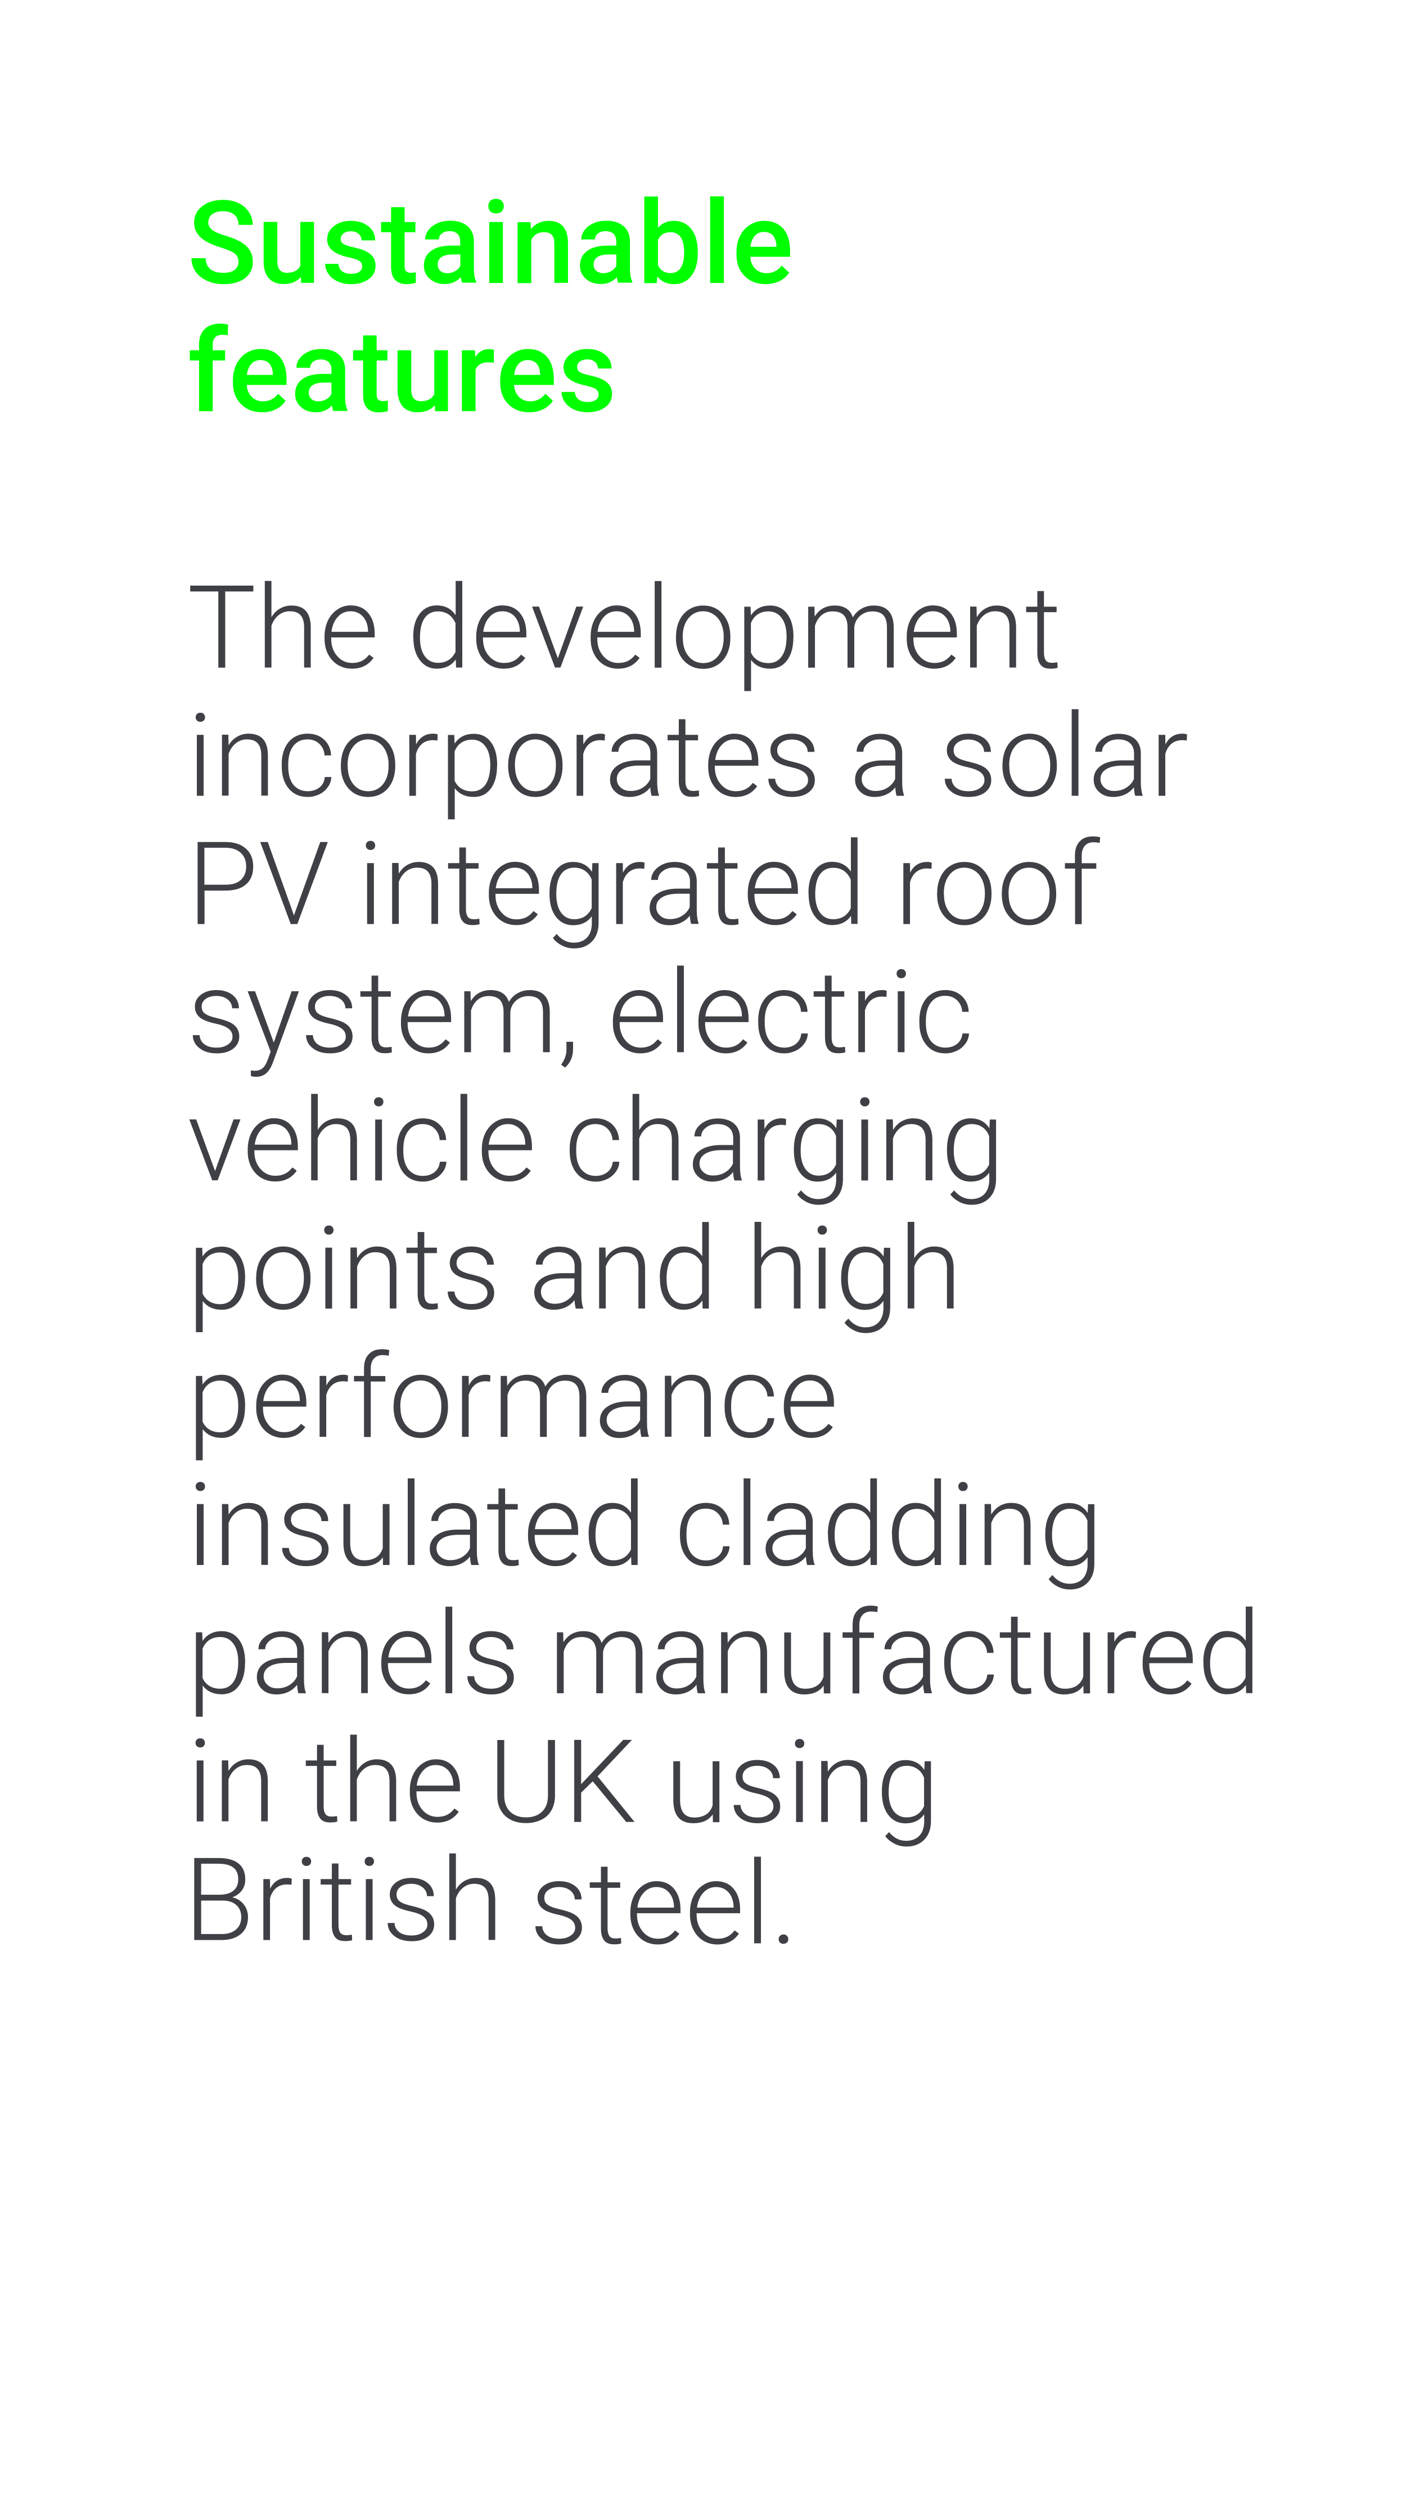 <?xml version="1.0" encoding="UTF-8"?> <svg xmlns="http://www.w3.org/2000/svg" xmlns:xlink="http://www.w3.org/1999/xlink" version="1.1" id="Layer_1" x="0px" y="0px" viewBox="0 0 1080 1920" style="enable-background:new 0 0 1080 1920;" xml:space="preserve"> <style type="text/css"> .st0{fill:#00FF00;} .st1{fill:#3E4045;} </style> <g> <path class="st0" d="M183.2,201.1c0-2.8-1-4.9-2.9-6.4c-1.9-1.5-5.5-3-10.5-4.6c-5.1-1.5-9.1-3.2-12.1-5.1 c-5.8-3.6-8.6-8.3-8.6-14.1c0-5.1,2.1-9.3,6.2-12.5c4.1-3.3,9.5-4.9,16.1-4.9c4.4,0,8.3,0.8,11.7,2.4c3.4,1.6,6.1,3.9,8.1,6.9 c2,3,2.9,6.3,2.9,9.9h-10.9c0-3.3-1-5.9-3.1-7.7c-2.1-1.9-5-2.8-8.8-2.8c-3.6,0-6.3,0.8-8.3,2.3c-2,1.5-3,3.7-3,6.4 c0,2.3,1.1,4.2,3.2,5.8c2.1,1.6,5.7,3,10.6,4.5c4.9,1.5,8.8,3.1,11.8,5c3,1.9,5.1,4,6.5,6.4c1.4,2.4,2.1,5.2,2.1,8.5 c0,5.3-2,9.4-6,12.5c-4,3.1-9.5,4.6-16.4,4.6c-4.6,0-8.7-0.8-12.6-2.5c-3.8-1.7-6.8-4-8.9-7c-2.1-3-3.2-6.4-3.2-10.4H158 c0,3.6,1.2,6.3,3.5,8.3c2.4,2,5.8,2.9,10.2,2.9c3.8,0,6.7-0.8,8.6-2.3C182.2,205.7,183.2,203.6,183.2,201.1z"></path> <path class="st0" d="M231.1,212.7c-3.1,3.6-7.5,5.4-13.2,5.4c-5.1,0-8.9-1.5-11.5-4.5c-2.6-3-3.9-7.3-3.9-12.9v-30.3H213v30.2 c0,5.9,2.5,8.9,7.4,8.9c5.1,0,8.6-1.8,10.3-5.5v-33.6h10.5v46.8h-9.9L231.1,212.7z"></path> <path class="st0" d="M278.2,204.6c0-1.9-0.8-3.3-2.3-4.3c-1.5-1-4.1-1.8-7.7-2.6s-6.6-1.7-9-2.9c-5.3-2.5-7.9-6.2-7.9-11 c0-4,1.7-7.4,5.1-10.1c3.4-2.7,7.7-4.1,13-4.1c5.6,0,10.1,1.4,13.6,4.2s5.2,6.4,5.2,10.8h-10.5c0-2-0.8-3.7-2.2-5 c-1.5-1.3-3.5-2-6-2c-2.3,0-4.2,0.5-5.6,1.6s-2.2,2.5-2.2,4.3c0,1.6,0.7,2.9,2,3.8c1.4,0.9,4.1,1.8,8.2,2.7c4.1,0.9,7.4,2,9.7,3.2 c2.3,1.3,4.1,2.8,5.2,4.5c1.1,1.7,1.7,3.9,1.7,6.4c0,4.2-1.7,7.6-5.2,10.2c-3.5,2.6-8.1,3.9-13.7,3.9c-3.8,0-7.2-0.7-10.3-2.1 c-3-1.4-5.3-3.3-7-5.7c-1.7-2.4-2.5-5-2.5-7.8H260c0.1,2.5,1.1,4.4,2.8,5.7s4,2,6.9,2c2.8,0,4.9-0.5,6.3-1.6 C277.5,207.7,278.2,206.3,278.2,204.6z"></path> <path class="st0" d="M310.8,159.1v11.4h8.3v7.8h-8.3v26.1c0,1.8,0.4,3.1,1.1,3.9c0.7,0.8,2,1.2,3.8,1.2c1.2,0,2.4-0.1,3.7-0.4v8.1 c-2.4,0.7-4.7,1-6.9,1c-8.1,0-12.1-4.5-12.1-13.4v-26.5h-7.7v-7.8h7.7v-11.4H310.8z"></path> <path class="st0" d="M355.1,217.3c-0.5-0.9-0.9-2.4-1.2-4.4c-3.3,3.5-7.4,5.2-12.3,5.2c-4.7,0-8.5-1.3-11.5-4c-3-2.7-4.5-6-4.5-10 c0-5,1.9-8.8,5.6-11.5c3.7-2.7,9-4,15.9-4h6.4v-3.1c0-2.4-0.7-4.4-2-5.8c-1.4-1.4-3.4-2.2-6.2-2.2c-2.4,0-4.4,0.6-5.9,1.8 c-1.5,1.2-2.3,2.7-2.3,4.6h-10.5c0-2.6,0.8-5,2.5-7.2c1.7-2.2,4-4,7-5.3c2.9-1.3,6.2-1.9,9.8-1.9c5.5,0,9.9,1.4,13.1,4.1 c3.3,2.8,4.9,6.6,5,11.6v21.1c0,4.2,0.6,7.6,1.8,10.1v0.7H355.1z M343.6,209.8c2.1,0,4-0.5,5.9-1.5c1.8-1,3.2-2.4,4.1-4.1v-8.8 h-5.7c-3.9,0-6.8,0.7-8.8,2c-2,1.4-2.9,3.3-2.9,5.8c0,2,0.7,3.6,2,4.8C339.5,209.1,341.3,209.8,343.6,209.8z"></path> <path class="st0" d="M375.1,158.3c0-1.6,0.5-3,1.5-4c1-1.1,2.5-1.6,4.4-1.6c1.9,0,3.4,0.5,4.4,1.6c1,1.1,1.6,2.4,1.6,4 c0,1.6-0.5,2.9-1.6,4c-1,1.1-2.5,1.6-4.4,1.6c-1.9,0-3.4-0.5-4.4-1.6C375.6,161.2,375.1,159.9,375.1,158.3z M386.3,217.3h-10.5 v-46.8h10.5V217.3z"></path> <path class="st0" d="M407.5,170.5l0.3,5.4c3.5-4.2,8-6.3,13.6-6.3c9.8,0,14.7,5.6,14.9,16.7v30.9h-10.5V187c0-3-0.6-5.2-1.9-6.6 c-1.3-1.4-3.4-2.1-6.3-2.1c-4.2,0-7.4,1.9-9.5,5.8v33.3h-10.5v-46.8H407.5z"></path> <path class="st0" d="M475,217.3c-0.5-0.9-0.9-2.4-1.2-4.4c-3.3,3.5-7.4,5.2-12.3,5.2c-4.7,0-8.5-1.3-11.5-4s-4.5-6-4.5-10 c0-5,1.9-8.8,5.6-11.5c3.7-2.7,9-4,15.9-4h6.4v-3.1c0-2.4-0.7-4.4-2-5.8c-1.4-1.4-3.4-2.2-6.2-2.2c-2.4,0-4.4,0.6-5.9,1.8 c-1.5,1.2-2.3,2.7-2.3,4.6h-10.5c0-2.6,0.8-5,2.5-7.2c1.7-2.2,4-4,7-5.3c2.9-1.3,6.2-1.9,9.8-1.9c5.5,0,9.9,1.4,13.1,4.1 c3.3,2.8,4.9,6.6,5,11.6v21.1c0,4.2,0.6,7.6,1.8,10.1v0.7H475z M463.4,209.8c2.1,0,4-0.5,5.9-1.5c1.8-1,3.2-2.4,4.1-4.1v-8.8h-5.7 c-3.9,0-6.8,0.7-8.8,2c-2,1.4-2.9,3.3-2.9,5.8c0,2,0.7,3.6,2,4.8C459.4,209.1,461.2,209.8,463.4,209.8z"></path> <path class="st0" d="M536,194.4c0,7.3-1.6,13.1-4.9,17.4c-3.2,4.3-7.7,6.4-13.4,6.4c-5.5,0-9.7-2-12.8-5.9l-0.5,5.1h-9.5v-66.5 h10.5V175c3-3.6,7.1-5.4,12.2-5.4c5.7,0,10.2,2.1,13.5,6.4c3.3,4.2,4.9,10.2,4.9,17.8V194.4z M525.5,193.5c0-5.1-0.9-8.9-2.7-11.4 c-1.8-2.5-4.4-3.8-7.8-3.8c-4.6,0-7.8,2-9.6,6v19.3c1.9,4.1,5.1,6.1,9.7,6.1c3.3,0,5.8-1.2,7.6-3.7c1.8-2.5,2.7-6.2,2.8-11.1V193.5 z"></path> <path class="st0" d="M556,217.3h-10.5v-66.5H556V217.3z"></path> <path class="st0" d="M588.1,218.2c-6.7,0-12.1-2.1-16.2-6.3c-4.2-4.2-6.2-9.8-6.2-16.8v-1.3c0-4.7,0.9-8.8,2.7-12.5 c1.8-3.7,4.3-6.5,7.6-8.6c3.3-2,6.9-3.1,10.9-3.1c6.4,0,11.3,2,14.8,6.1c3.5,4.1,5.2,9.8,5.2,17.3v4.2h-30.6 c0.3,3.9,1.6,6.9,3.9,9.2c2.3,2.2,5.1,3.4,8.5,3.4c4.8,0,8.7-1.9,11.8-5.8l5.7,5.4c-1.9,2.8-4.4,5-7.5,6.5 C595.5,217.4,592,218.2,588.1,218.2z M586.8,178.1c-2.9,0-5.2,1-7,3c-1.8,2-2.9,4.8-3.4,8.4h20v-0.8c-0.2-3.5-1.2-6.2-2.8-8 C592,179,589.7,178.1,586.8,178.1z"></path> <path class="st0" d="M152.9,315.8v-39h-7.1V269h7.1v-4.3c0-5.2,1.4-9.2,4.3-12c2.9-2.8,6.9-4.2,12.1-4.2c1.8,0,3.8,0.3,5.9,0.8 l-0.3,8.2c-1.2-0.2-2.5-0.4-4-0.4c-5,0-7.5,2.6-7.5,7.7v4.2h9.5v7.8h-9.5v39H152.9z"></path> <path class="st0" d="M201.3,316.6c-6.7,0-12.1-2.1-16.2-6.3c-4.2-4.2-6.2-9.8-6.2-16.8v-1.3c0-4.7,0.9-8.8,2.7-12.5 c1.8-3.7,4.3-6.5,7.6-8.6c3.3-2,6.9-3.1,10.9-3.1c6.4,0,11.3,2,14.8,6.1c3.5,4.1,5.2,9.8,5.2,17.3v4.2h-30.6 c0.3,3.9,1.6,6.9,3.9,9.2c2.3,2.2,5.1,3.4,8.5,3.4c4.8,0,8.7-1.9,11.8-5.8l5.7,5.4c-1.9,2.8-4.4,5-7.5,6.5 C208.7,315.9,205.2,316.6,201.3,316.6z M200,276.5c-2.9,0-5.2,1-7,3c-1.8,2-2.9,4.8-3.4,8.4h20v-0.8c-0.2-3.5-1.2-6.2-2.8-8 C205.2,277.4,202.9,276.5,200,276.5z"></path> <path class="st0" d="M256.2,315.8c-0.5-0.9-0.9-2.4-1.2-4.4c-3.3,3.5-7.4,5.2-12.3,5.2c-4.7,0-8.5-1.3-11.5-4c-3-2.7-4.5-6-4.5-10 c0-5,1.9-8.8,5.6-11.5c3.7-2.7,9-4,15.9-4h6.4v-3.1c0-2.4-0.7-4.4-2-5.8c-1.4-1.4-3.4-2.2-6.2-2.2c-2.4,0-4.4,0.6-5.9,1.8 c-1.5,1.2-2.3,2.7-2.3,4.6h-10.5c0-2.6,0.8-5,2.5-7.2c1.7-2.2,4-4,7-5.3c2.9-1.3,6.2-1.9,9.8-1.9c5.5,0,9.9,1.4,13.1,4.1 c3.3,2.8,4.9,6.6,5,11.6v21.1c0,4.2,0.6,7.6,1.8,10.1v0.7H256.2z M244.6,308.2c2.1,0,4-0.5,5.9-1.5c1.8-1,3.2-2.4,4.1-4.1v-8.8 h-5.7c-3.9,0-6.8,0.7-8.8,2c-2,1.4-2.9,3.3-2.9,5.8c0,2,0.7,3.6,2,4.8C240.6,307.6,242.3,308.2,244.6,308.2z"></path> <path class="st0" d="M289.3,257.6V269h8.3v7.8h-8.3v26.1c0,1.8,0.4,3.1,1.1,3.9c0.7,0.8,2,1.2,3.8,1.2c1.2,0,2.4-0.1,3.7-0.4v8.1 c-2.4,0.7-4.7,1-6.9,1c-8.1,0-12.1-4.5-12.1-13.4v-26.5h-7.7V269h7.7v-11.4H289.3z"></path> <path class="st0" d="M334,311.2c-3.1,3.6-7.5,5.4-13.2,5.4c-5.1,0-8.9-1.5-11.5-4.5c-2.6-3-3.9-7.3-3.9-12.9V269h10.5v30.2 c0,5.9,2.5,8.9,7.4,8.9c5.1,0,8.6-1.8,10.3-5.5V269h10.5v46.8h-9.9L334,311.2z"></path> <path class="st0" d="M379.3,278.6c-1.4-0.2-2.8-0.4-4.3-0.4c-4.8,0-8.1,1.9-9.7,5.5v32h-10.5V269h10l0.3,5.2 c2.5-4.1,6.1-6.1,10.6-6.1c1.5,0,2.7,0.2,3.7,0.6L379.3,278.6z"></path> <path class="st0" d="M406.6,316.6c-6.7,0-12.1-2.1-16.2-6.3c-4.2-4.2-6.2-9.8-6.2-16.8v-1.3c0-4.7,0.9-8.8,2.7-12.5 c1.8-3.7,4.3-6.5,7.6-8.6c3.3-2,6.9-3.1,10.9-3.1c6.4,0,11.3,2,14.8,6.1c3.5,4.1,5.2,9.8,5.2,17.3v4.2h-30.6 c0.3,3.9,1.6,6.9,3.9,9.2c2.3,2.2,5.1,3.4,8.5,3.4c4.8,0,8.7-1.9,11.8-5.8l5.7,5.4c-1.9,2.8-4.4,5-7.5,6.5 C414,315.9,410.5,316.6,406.6,316.6z M405.3,276.5c-2.9,0-5.2,1-7,3c-1.8,2-2.9,4.8-3.4,8.4h20v-0.8c-0.2-3.5-1.2-6.2-2.8-8 C410.5,277.4,408.3,276.5,405.3,276.5z"></path> <path class="st0" d="M459.8,303c0-1.9-0.8-3.3-2.3-4.3c-1.5-1-4.1-1.8-7.7-2.6c-3.6-0.8-6.6-1.7-9-2.9c-5.3-2.5-7.9-6.2-7.9-11 c0-4,1.7-7.4,5.1-10.1c3.4-2.7,7.7-4.1,13-4.1c5.6,0,10.1,1.4,13.6,4.2c3.4,2.8,5.2,6.4,5.2,10.8h-10.5c0-2-0.8-3.7-2.2-5 c-1.5-1.3-3.5-2-6-2c-2.3,0-4.2,0.5-5.6,1.6c-1.5,1.1-2.2,2.5-2.2,4.3c0,1.6,0.7,2.9,2,3.8c1.4,0.9,4.1,1.8,8.2,2.7 c4.1,0.9,7.4,2,9.7,3.2c2.3,1.3,4.1,2.8,5.2,4.5c1.1,1.7,1.7,3.9,1.7,6.4c0,4.2-1.7,7.6-5.2,10.2c-3.5,2.6-8.1,3.9-13.7,3.9 c-3.8,0-7.2-0.7-10.3-2.1c-3-1.4-5.3-3.3-7-5.7s-2.5-5-2.5-7.8h10.2c0.1,2.5,1.1,4.4,2.8,5.7c1.7,1.3,4,2,6.9,2 c2.8,0,4.9-0.5,6.3-1.6C459.1,306.1,459.8,304.7,459.8,303z"></path> <path class="st1" d="M194.5,454.2H173v58.5h-5.3v-58.5h-21.6v-4.5h48.5V454.2z"></path> <path class="st1" d="M208.6,473.8c1.7-2.8,3.9-5,6.5-6.5c2.7-1.5,5.6-2.3,8.7-2.3c5,0,8.7,1.4,11.2,4.2c2.5,2.8,3.7,7.1,3.7,12.7 v30.7h-5.1v-30.8c0-4.2-0.9-7.3-2.7-9.3c-1.7-2.1-4.5-3.1-8.4-3.1c-3.2,0-6,1-8.5,3c-2.5,2-4.3,4.7-5.5,8.1v32.1h-5.1v-66.5h5.1 V473.8z"></path> <path class="st1" d="M270.3,513.5c-4,0-7.6-1-10.8-2.9c-3.2-2-5.7-4.7-7.5-8.2c-1.8-3.5-2.7-7.4-2.7-11.8v-1.9 c0-4.5,0.9-8.6,2.6-12.2c1.7-3.6,4.2-6.4,7.3-8.5c3.1-2.1,6.5-3.1,10.1-3.1c5.7,0,10.2,1.9,13.5,5.8c3.3,3.9,5,9.2,5,15.9v2.9 h-33.4v1c0,5.3,1.5,9.7,4.6,13.3c3,3.5,6.9,5.3,11.5,5.3c2.8,0,5.2-0.5,7.3-1.5c2.1-1,4-2.6,5.8-4.9l3.3,2.5 C283,510.8,277.5,513.5,270.3,513.5z M269.3,469.4c-3.9,0-7.2,1.4-9.8,4.3c-2.7,2.9-4.3,6.7-4.9,11.5h28.1v-0.6 c-0.1-4.5-1.4-8.2-3.8-11C276.4,470.8,273.2,469.4,269.3,469.4z"></path> <path class="st1" d="M317.4,488.8c0-7.3,1.6-13.1,4.9-17.4c3.3-4.3,7.7-6.5,13.2-6.5c6.3,0,11.1,2.5,14.5,7.5v-26.3h5.1v66.5h-4.8 l-0.2-6.2c-3.3,4.7-8.2,7.1-14.6,7.1c-5.4,0-9.7-2.2-13-6.5c-3.3-4.3-5-10.2-5-17.6V488.8z M322.6,489.7c0,6,1.2,10.7,3.6,14.1 c2.4,3.4,5.8,5.2,10.1,5.2c6.4,0,10.9-2.8,13.6-8.4v-22c-2.7-6.1-7.2-9.1-13.5-9.1c-4.4,0-7.8,1.7-10.2,5.1 C323.8,478,322.6,483.1,322.6,489.7z"></path> <path class="st1" d="M386.8,513.5c-4,0-7.6-1-10.8-2.9c-3.2-2-5.7-4.7-7.5-8.2c-1.8-3.5-2.7-7.4-2.7-11.8v-1.9 c0-4.5,0.9-8.6,2.6-12.2c1.7-3.6,4.2-6.4,7.3-8.5c3.1-2.1,6.5-3.1,10.1-3.1c5.7,0,10.2,1.9,13.5,5.8s5,9.2,5,15.9v2.9H371v1 c0,5.3,1.5,9.7,4.6,13.3c3,3.5,6.9,5.3,11.5,5.3c2.8,0,5.2-0.5,7.3-1.5c2.1-1,4-2.6,5.8-4.9l3.3,2.5 C399.6,510.8,394.1,513.5,386.8,513.5z M385.9,469.4c-3.9,0-7.2,1.4-9.8,4.3c-2.7,2.9-4.3,6.7-4.9,11.5h28.1v-0.6 c-0.1-4.5-1.4-8.2-3.8-11C393,470.8,389.8,469.4,385.9,469.4z"></path> <path class="st1" d="M428.5,505.5l14.2-39.7h5.3l-17.5,46.8h-4.2l-17.6-46.8h5.3L428.5,505.5z"></path> <path class="st1" d="M474.7,513.5c-4,0-7.6-1-10.8-2.9c-3.2-2-5.7-4.7-7.5-8.2c-1.8-3.5-2.7-7.4-2.7-11.8v-1.9 c0-4.5,0.9-8.6,2.6-12.2c1.7-3.6,4.2-6.4,7.3-8.5c3.1-2.1,6.5-3.1,10.1-3.1c5.7,0,10.2,1.9,13.5,5.8c3.3,3.9,5,9.2,5,15.9v2.9 h-33.4v1c0,5.3,1.5,9.7,4.6,13.3c3,3.5,6.9,5.3,11.5,5.3c2.8,0,5.2-0.5,7.3-1.5c2.1-1,4-2.6,5.8-4.9l3.3,2.5 C487.4,510.8,481.9,513.5,474.7,513.5z M473.7,469.4c-3.9,0-7.2,1.4-9.8,4.3c-2.7,2.9-4.3,6.7-4.9,11.5h28.1v-0.6 c-0.1-4.5-1.4-8.2-3.8-11C480.8,470.8,477.6,469.4,473.7,469.4z"></path> <path class="st1" d="M508.1,512.7h-5.2v-66.5h5.2V512.7z"></path> <path class="st1" d="M519.3,488.6c0-4.5,0.9-8.6,2.6-12.2s4.2-6.4,7.4-8.4s6.8-3,10.8-3c6.2,0,11.3,2.2,15.1,6.6 c3.9,4.4,5.8,10.2,5.8,17.4v1.1c0,4.5-0.9,8.6-2.6,12.2s-4.2,6.4-7.4,8.4c-3.2,2-6.8,2.9-10.9,2.9c-6.2,0-11.2-2.2-15.1-6.6 s-5.8-10.2-5.8-17.4V488.6z M524.5,490c0,5.6,1.4,10.2,4.3,13.8c2.9,3.6,6.7,5.4,11.4,5.4c4.7,0,8.5-1.8,11.4-5.4 c2.9-3.6,4.3-8.3,4.3-14.2v-1c0-3.6-0.7-6.8-2-9.8c-1.3-3-3.2-5.3-5.6-6.9c-2.4-1.6-5.1-2.5-8.2-2.5c-4.6,0-8.4,1.8-11.3,5.4 c-2.9,3.6-4.4,8.3-4.4,14.2V490z"></path> <path class="st1" d="M609.4,489.7c0,7.3-1.6,13.1-4.8,17.4c-3.2,4.3-7.6,6.4-13,6.4c-6.4,0-11.3-2.2-14.7-6.7v23.9h-5.2v-64.8h4.8 l0.3,6.6c3.4-5,8.3-7.5,14.7-7.5c5.6,0,10,2.1,13.2,6.4c3.2,4.2,4.8,10.1,4.8,17.6V489.7z M604.2,488.8c0-6-1.2-10.7-3.7-14.1 c-2.5-3.5-5.9-5.2-10.3-5.2c-3.2,0-5.9,0.8-8.2,2.3c-2.3,1.5-4,3.8-5.2,6.7v22.5c1.2,2.7,3,4.7,5.3,6.1c2.3,1.4,5,2.1,8.2,2.1 c4.4,0,7.8-1.7,10.2-5.2C603,500.5,604.2,495.4,604.2,488.8z"></path> <path class="st1" d="M625.6,465.9l0.2,7.6c1.7-2.8,3.9-5,6.5-6.4c2.6-1.4,5.5-2.1,8.7-2.1c7.4,0,12.1,3,14.1,9.1 c1.7-2.9,3.9-5.2,6.7-6.7c2.8-1.6,5.9-2.4,9.3-2.4c10,0,15.2,5.5,15.4,16.4v31.2h-5.2v-30.8c0-4.2-0.9-7.3-2.7-9.3 c-1.8-2-4.7-3-8.7-3c-3.7,0.1-6.9,1.3-9.4,3.6s-4,5.2-4.3,8.6v31h-5.2v-31.2c0-4-1-7-2.8-9c-1.9-2-4.7-3-8.6-3 c-3.3,0-6.1,0.9-8.4,2.8c-2.3,1.9-4.1,4.6-5.2,8.3v32.1h-5.2v-46.8H625.6z"></path> <path class="st1" d="M717.5,513.5c-4,0-7.6-1-10.8-2.9c-3.2-2-5.7-4.7-7.5-8.2c-1.8-3.5-2.7-7.4-2.7-11.8v-1.9 c0-4.5,0.9-8.6,2.6-12.2c1.7-3.6,4.2-6.4,7.3-8.5c3.1-2.1,6.5-3.1,10.1-3.1c5.7,0,10.2,1.9,13.5,5.8c3.3,3.9,5,9.2,5,15.9v2.9 h-33.4v1c0,5.3,1.5,9.7,4.6,13.3c3,3.5,6.9,5.3,11.5,5.3c2.8,0,5.2-0.5,7.3-1.5c2.1-1,4-2.6,5.8-4.9l3.3,2.5 C730.3,510.8,724.8,513.5,717.5,513.5z M716.6,469.4c-3.9,0-7.2,1.4-9.8,4.3c-2.7,2.9-4.3,6.7-4.9,11.5h28.1v-0.6 c-0.1-4.5-1.4-8.2-3.8-11C723.7,470.8,720.5,469.4,716.6,469.4z"></path> <path class="st1" d="M750.1,465.9l0.2,8c1.8-2.9,3.9-5.1,6.6-6.6c2.6-1.5,5.5-2.3,8.7-2.3c5,0,8.7,1.4,11.2,4.2 c2.5,2.8,3.7,7.1,3.7,12.7v30.7h-5.1v-30.8c0-4.2-0.9-7.3-2.7-9.3c-1.7-2.1-4.5-3.1-8.4-3.1c-3.2,0-6,1-8.5,3 c-2.5,2-4.3,4.7-5.5,8.1v32.1h-5.1v-46.8H750.1z"></path> <path class="st1" d="M801.9,453.9v12h9.7v4.2h-9.7v31.2c0,2.6,0.5,4.5,1.4,5.8c0.9,1.3,2.5,1.9,4.7,1.9c0.9,0,2.3-0.1,4.2-0.4 l0.2,4.2c-1.4,0.5-3.2,0.7-5.5,0.7c-3.6,0-6.1-1-7.7-3.1c-1.6-2.1-2.4-5.1-2.4-9.1v-31.2h-8.6v-4.2h8.6v-12H801.9z"></path> <path class="st1" d="M150.3,550.8c0-1,0.3-1.8,1-2.5c0.6-0.7,1.5-1,2.6-1c1.1,0,2,0.3,2.6,1c0.7,0.7,1,1.5,1,2.5c0,1-0.3,1.8-1,2.5 c-0.6,0.7-1.5,1-2.6,1c-1.1,0-2-0.3-2.6-1C150.6,552.6,150.3,551.8,150.3,550.8z M156.4,611.1h-5.2v-46.8h5.2V611.1z"></path> <path class="st1" d="M175.4,564.3l0.2,8c1.8-2.9,3.9-5.1,6.6-6.6c2.6-1.5,5.5-2.3,8.7-2.3c5,0,8.7,1.4,11.2,4.2 c2.5,2.8,3.7,7.1,3.7,12.7v30.7h-5.1v-30.8c0-4.2-0.9-7.3-2.7-9.3c-1.7-2.1-4.5-3.1-8.4-3.1c-3.2,0-6,1-8.5,3 c-2.5,2-4.3,4.7-5.5,8.1v32.1h-5.1v-46.8H175.4z"></path> <path class="st1" d="M236.4,607.6c3.6,0,6.6-1,9.1-3s3.7-4.7,4-7.9h5c-0.1,2.9-1,5.5-2.7,7.8c-1.7,2.3-3.8,4.2-6.6,5.5 c-2.7,1.3-5.6,2-8.8,2c-6.1,0-11-2.1-14.6-6.4c-3.6-4.3-5.4-10-5.4-17.2v-1.6c0-4.6,0.8-8.7,2.4-12.3c1.6-3.5,3.9-6.3,6.9-8.2 c3-1.9,6.5-2.9,10.6-2.9c5.1,0,9.4,1.5,12.7,4.6c3.3,3.1,5.1,7.1,5.3,12.1h-5c-0.2-3.7-1.6-6.6-4-8.9c-2.4-2.3-5.4-3.4-9.1-3.4 c-4.7,0-8.3,1.7-10.9,5.1c-2.6,3.4-3.9,8.1-3.9,14.2v1.5c0,6,1.3,10.6,3.9,14C228.1,605.9,231.7,607.6,236.4,607.6z"></path> <path class="st1" d="M261.9,587c0-4.5,0.9-8.6,2.6-12.2s4.2-6.4,7.4-8.4c3.2-2,6.8-3,10.8-3c6.2,0,11.3,2.2,15.1,6.6 c3.9,4.4,5.8,10.2,5.8,17.4v1.1c0,4.5-0.9,8.6-2.6,12.2c-1.7,3.6-4.2,6.4-7.4,8.4c-3.2,2-6.8,2.9-10.9,2.9 c-6.2,0-11.2-2.2-15.1-6.6c-3.9-4.4-5.8-10.2-5.8-17.4V587z M267.1,588.4c0,5.6,1.4,10.2,4.3,13.8c2.9,3.6,6.7,5.4,11.4,5.4 c4.7,0,8.5-1.8,11.4-5.4c2.9-3.6,4.3-8.3,4.3-14.2v-1c0-3.6-0.7-6.8-2-9.8c-1.3-3-3.2-5.3-5.6-6.9c-2.4-1.6-5.1-2.5-8.2-2.5 c-4.6,0-8.4,1.8-11.3,5.4c-2.9,3.6-4.4,8.3-4.4,14.2V588.4z"></path> <path class="st1" d="M336,568.7c-1.1-0.2-2.3-0.3-3.5-0.3c-3.2,0-6,0.9-8.2,2.7c-2.2,1.8-3.8,4.4-4.8,7.9v32.1h-5.1v-46.8h5.1 l0.1,7.4c2.7-5.5,7.1-8.3,13.2-8.3c1.4,0,2.6,0.2,3.4,0.6L336,568.7z"></path> <path class="st1" d="M381.8,588.2c0,7.3-1.6,13.1-4.8,17.4c-3.2,4.3-7.6,6.4-13,6.4c-6.4,0-11.3-2.2-14.7-6.7v23.9h-5.2v-64.8h4.8 l0.3,6.6c3.4-5,8.3-7.5,14.7-7.5c5.6,0,10,2.1,13.2,6.4c3.2,4.2,4.8,10.1,4.8,17.6V588.2z M376.6,587.3c0-6-1.2-10.7-3.7-14.1 s-5.9-5.2-10.3-5.2c-3.2,0-5.9,0.8-8.2,2.3c-2.3,1.5-4,3.8-5.2,6.7v22.5c1.2,2.7,3,4.7,5.3,6.1c2.3,1.4,5,2.1,8.2,2.1 c4.4,0,7.8-1.7,10.2-5.2S376.6,593.9,376.6,587.3z"></path> <path class="st1" d="M390.4,587c0-4.5,0.9-8.6,2.6-12.2c1.7-3.6,4.2-6.4,7.4-8.4c3.2-2,6.8-3,10.8-3c6.2,0,11.3,2.2,15.1,6.6 c3.9,4.4,5.8,10.2,5.8,17.4v1.1c0,4.5-0.9,8.6-2.6,12.2c-1.7,3.6-4.2,6.4-7.4,8.4c-3.2,2-6.8,2.9-10.9,2.9 c-6.2,0-11.2-2.2-15.1-6.6c-3.9-4.4-5.8-10.2-5.8-17.4V587z M395.6,588.4c0,5.6,1.4,10.2,4.3,13.8s6.7,5.4,11.4,5.4 c4.7,0,8.5-1.8,11.4-5.4c2.9-3.6,4.3-8.3,4.3-14.2v-1c0-3.6-0.7-6.8-2-9.8c-1.3-3-3.2-5.3-5.6-6.9c-2.4-1.6-5.1-2.5-8.2-2.5 c-4.6,0-8.4,1.8-11.3,5.4c-2.9,3.6-4.4,8.3-4.4,14.2V588.4z"></path> <path class="st1" d="M464.5,568.7c-1.1-0.2-2.3-0.3-3.5-0.3c-3.2,0-6,0.9-8.2,2.7c-2.2,1.8-3.8,4.4-4.8,7.9v32.1h-5.1v-46.8h5.1 l0.1,7.4c2.7-5.5,7.1-8.3,13.2-8.3c1.4,0,2.6,0.2,3.4,0.6L464.5,568.7z"></path> <path class="st1" d="M500.5,611.1c-0.5-1.5-0.8-3.7-1-6.5c-1.8,2.4-4.1,4.2-6.9,5.5c-2.8,1.3-5.8,1.9-8.9,1.9 c-4.5,0-8.1-1.2-10.9-3.8c-2.8-2.5-4.2-5.7-4.2-9.5c0-4.6,1.9-8.2,5.7-10.8c3.8-2.6,9.1-4,15.9-4h9.4v-5.3c0-3.3-1-6-3.1-7.9 c-2.1-1.9-5.1-2.9-9-2.9c-3.6,0-6.6,0.9-8.9,2.8c-2.4,1.8-3.6,4.1-3.6,6.7l-5.2,0c0-3.7,1.7-6.9,5.2-9.7c3.5-2.7,7.7-4.1,12.8-4.1 c5.2,0,9.3,1.3,12.4,3.9c3,2.6,4.6,6.2,4.6,10.9v22.1c0,4.5,0.5,7.9,1.4,10.2v0.5H500.5z M484.3,607.4c3.5,0,6.6-0.8,9.3-2.5 c2.7-1.7,4.7-3.9,5.9-6.7v-10.3h-9.2c-5.2,0.1-9.2,1-12.1,2.8c-2.9,1.8-4.4,4.3-4.4,7.5c0,2.6,1,4.8,2.9,6.5 C478.6,606.5,481.1,607.4,484.3,607.4z"></path> <path class="st1" d="M526.5,552.3v12h9.7v4.2h-9.7v31.2c0,2.6,0.5,4.5,1.4,5.8c0.9,1.3,2.5,1.9,4.7,1.9c0.9,0,2.3-0.1,4.2-0.4 l0.2,4.2c-1.4,0.5-3.2,0.7-5.5,0.7c-3.6,0-6.1-1-7.7-3.1c-1.6-2.1-2.4-5.1-2.4-9.1v-31.2h-8.6v-4.2h8.6v-12H526.5z"></path> <path class="st1" d="M565,612c-4,0-7.6-1-10.8-2.9c-3.2-2-5.7-4.7-7.5-8.2c-1.8-3.5-2.7-7.4-2.7-11.8v-1.9c0-4.5,0.9-8.6,2.6-12.2 c1.7-3.6,4.2-6.4,7.3-8.5c3.1-2.1,6.5-3.1,10.1-3.1c5.7,0,10.2,1.9,13.5,5.8s5,9.2,5,15.9v2.9h-33.4v1c0,5.3,1.5,9.7,4.6,13.3 c3,3.5,6.9,5.3,11.5,5.3c2.8,0,5.2-0.5,7.3-1.5c2.1-1,4-2.6,5.8-4.9l3.3,2.5C577.8,609.2,572.3,612,565,612z M564.1,567.8 c-3.9,0-7.2,1.4-9.8,4.3c-2.7,2.9-4.3,6.7-4.9,11.5h28.1v-0.6c-0.1-4.5-1.4-8.2-3.8-11C571.2,569.3,568,567.8,564.1,567.8z"></path> <path class="st1" d="M620.7,599.2c0-2.6-1-4.6-3.1-6.2c-2.1-1.6-5.2-2.8-9.3-3.7c-4.2-0.9-7.4-1.9-9.7-3c-2.3-1.1-4-2.5-5.1-4.2 c-1.1-1.7-1.7-3.6-1.7-6c0-3.7,1.5-6.7,4.6-9.1c3.1-2.4,7-3.6,11.9-3.6c5.2,0,9.4,1.3,12.6,3.9c3.2,2.6,4.7,6,4.7,10.1h-5.2 c0-2.7-1.2-5-3.4-6.8c-2.3-1.8-5.2-2.7-8.7-2.7c-3.4,0-6.1,0.8-8.2,2.3c-2.1,1.5-3.1,3.5-3.1,5.9c0,2.3,0.8,4.2,2.6,5.4 c1.7,1.3,4.8,2.5,9.4,3.5c4.6,1.1,7.9,2.2,10.2,3.4c2.3,1.2,3.9,2.7,5,4.4c1.1,1.7,1.7,3.8,1.7,6.2c0,4-1.6,7.1-4.8,9.5 c-3.2,2.4-7.3,3.5-12.5,3.5c-5.5,0-9.9-1.3-13.3-4c-3.4-2.6-5.1-6-5.1-10h5.2c0.2,3,1.5,5.4,3.8,7.1c2.3,1.7,5.4,2.5,9.3,2.5 c3.6,0,6.5-0.8,8.7-2.4C619.6,603.6,620.7,601.6,620.7,599.2z"></path> <path class="st1" d="M688.7,611.1c-0.5-1.5-0.8-3.7-1-6.5c-1.8,2.4-4.1,4.2-6.9,5.5c-2.8,1.3-5.8,1.9-8.9,1.9 c-4.5,0-8.1-1.2-10.9-3.8c-2.8-2.5-4.2-5.7-4.2-9.5c0-4.6,1.9-8.2,5.7-10.8c3.8-2.6,9.1-4,15.9-4h9.4v-5.3c0-3.3-1-6-3.1-7.9 c-2.1-1.9-5.1-2.9-9-2.9c-3.6,0-6.6,0.9-8.9,2.8c-2.4,1.8-3.6,4.1-3.6,6.7l-5.2,0c0-3.7,1.7-6.9,5.2-9.7c3.5-2.7,7.7-4.1,12.8-4.1 c5.2,0,9.3,1.3,12.4,3.9c3,2.6,4.6,6.2,4.6,10.9v22.1c0,4.5,0.5,7.9,1.4,10.2v0.5H688.7z M672.4,607.4c3.5,0,6.6-0.8,9.3-2.5 c2.7-1.7,4.7-3.9,5.9-6.7v-10.3h-9.2c-5.2,0.1-9.2,1-12.1,2.8c-2.9,1.8-4.4,4.3-4.4,7.5c0,2.6,1,4.8,2.9,6.5 C666.8,606.5,669.3,607.4,672.4,607.4z"></path> <path class="st1" d="M756.2,599.2c0-2.6-1-4.6-3.1-6.2c-2.1-1.6-5.2-2.8-9.3-3.7c-4.2-0.9-7.4-1.9-9.7-3c-2.3-1.1-4-2.5-5.1-4.2 c-1.1-1.7-1.7-3.6-1.7-6c0-3.7,1.5-6.7,4.6-9.1c3.1-2.4,7-3.6,11.9-3.6c5.2,0,9.4,1.3,12.6,3.9c3.2,2.6,4.7,6,4.7,10.1h-5.2 c0-2.7-1.2-5-3.4-6.8c-2.3-1.8-5.2-2.7-8.7-2.7c-3.4,0-6.1,0.8-8.2,2.3c-2.1,1.5-3.1,3.5-3.1,5.9c0,2.3,0.8,4.2,2.6,5.4 c1.7,1.3,4.8,2.5,9.4,3.5c4.6,1.1,7.9,2.2,10.2,3.4c2.3,1.2,3.9,2.7,5,4.4c1.1,1.7,1.7,3.8,1.7,6.2c0,4-1.6,7.1-4.8,9.5 c-3.2,2.4-7.3,3.5-12.5,3.5c-5.5,0-9.9-1.3-13.3-4c-3.4-2.6-5.1-6-5.1-10h5.2c0.2,3,1.5,5.4,3.8,7.1c2.3,1.7,5.4,2.5,9.3,2.5 c3.6,0,6.5-0.8,8.7-2.4C755,603.6,756.2,601.6,756.2,599.2z"></path> <path class="st1" d="M770.1,587c0-4.5,0.9-8.6,2.6-12.2s4.2-6.4,7.4-8.4c3.2-2,6.8-3,10.8-3c6.2,0,11.3,2.2,15.1,6.6 c3.9,4.4,5.8,10.2,5.8,17.4v1.1c0,4.5-0.9,8.6-2.6,12.2c-1.7,3.6-4.2,6.4-7.4,8.4c-3.2,2-6.8,2.9-10.9,2.9 c-6.2,0-11.2-2.2-15.1-6.6c-3.9-4.4-5.8-10.2-5.8-17.4V587z M775.3,588.4c0,5.6,1.4,10.2,4.3,13.8c2.9,3.6,6.7,5.4,11.4,5.4 c4.7,0,8.5-1.8,11.4-5.4c2.9-3.6,4.3-8.3,4.3-14.2v-1c0-3.6-0.7-6.8-2-9.8c-1.3-3-3.2-5.3-5.6-6.9c-2.4-1.6-5.1-2.5-8.2-2.5 c-4.6,0-8.4,1.8-11.3,5.4c-2.9,3.6-4.4,8.3-4.4,14.2V588.4z"></path> <path class="st1" d="M828.4,611.1h-5.2v-66.5h5.2V611.1z"></path> <path class="st1" d="M872,611.1c-0.5-1.5-0.8-3.7-1-6.5c-1.8,2.4-4.1,4.2-6.9,5.5c-2.8,1.3-5.8,1.9-8.9,1.9 c-4.5,0-8.1-1.2-10.9-3.8c-2.8-2.5-4.2-5.7-4.2-9.5c0-4.6,1.9-8.2,5.7-10.8c3.8-2.6,9.1-4,15.9-4h9.4v-5.3c0-3.3-1-6-3.1-7.9 c-2.1-1.9-5.1-2.9-9-2.9c-3.6,0-6.6,0.9-8.9,2.8c-2.4,1.8-3.6,4.1-3.6,6.7l-5.2,0c0-3.7,1.7-6.9,5.2-9.7c3.5-2.7,7.7-4.1,12.8-4.1 c5.2,0,9.3,1.3,12.4,3.9c3,2.6,4.6,6.2,4.6,10.9v22.1c0,4.5,0.5,7.9,1.4,10.2v0.5H872z M855.8,607.4c3.5,0,6.6-0.8,9.3-2.5 c2.7-1.7,4.7-3.9,5.9-6.7v-10.3h-9.2c-5.2,0.1-9.2,1-12.1,2.8c-2.9,1.8-4.4,4.3-4.4,7.5c0,2.6,1,4.8,2.9,6.5 C850.1,606.5,852.6,607.4,855.8,607.4z"></path> <path class="st1" d="M911.6,568.7c-1.1-0.2-2.3-0.3-3.5-0.3c-3.2,0-6,0.9-8.2,2.7c-2.2,1.8-3.8,4.4-4.8,7.9v32.1h-5.1v-46.8h5.1 l0.1,7.4c2.7-5.5,7.1-8.3,13.2-8.3c1.4,0,2.6,0.2,3.4,0.6L911.6,568.7z"></path> <path class="st1" d="M157.1,683.9v25.7h-5.3v-63h21.5c6.6,0,11.7,1.7,15.5,5c3.8,3.3,5.7,7.9,5.7,13.8c0,5.9-1.8,10.5-5.5,13.7 c-3.6,3.2-8.9,4.8-15.8,4.8H157.1z M157.1,679.4h16.1c5.2,0,9.1-1.2,11.8-3.7c2.7-2.5,4.1-5.9,4.1-10.3c0-4.4-1.3-7.8-4.1-10.4 c-2.7-2.6-6.5-3.9-11.5-4h-16.5V679.4z"></path> <path class="st1" d="M225.4,701.8l0.4,1.3l0.4-1.3l19.8-55.2h5.8l-23.4,63h-5.1l-23.4-63h5.8L225.4,701.8z"></path> <path class="st1" d="M281,649.2c0-1,0.3-1.8,1-2.5c0.6-0.7,1.5-1,2.6-1c1.1,0,2,0.3,2.6,1c0.7,0.7,1,1.5,1,2.5c0,1-0.3,1.8-1,2.5 c-0.6,0.7-1.5,1-2.6,1c-1.1,0-2-0.3-2.6-1C281.4,651,281,650.2,281,649.2z M287.1,709.6H282v-46.8h5.2V709.6z"></path> <path class="st1" d="M306.1,662.8l0.2,8c1.8-2.9,3.9-5.1,6.6-6.6c2.6-1.5,5.5-2.3,8.7-2.3c5,0,8.7,1.4,11.2,4.2 c2.5,2.8,3.7,7.1,3.7,12.7v30.7h-5.1v-30.8c0-4.2-0.9-7.3-2.7-9.3c-1.7-2.1-4.5-3.1-8.4-3.1c-3.2,0-6,1-8.5,3 c-2.5,2-4.3,4.7-5.5,8.1v32.1h-5.1v-46.8H306.1z"></path> <path class="st1" d="M357.9,650.8v12h9.7v4.2h-9.7v31.2c0,2.6,0.5,4.5,1.4,5.8c0.9,1.3,2.5,1.9,4.7,1.9c0.9,0,2.3-0.1,4.2-0.4 l0.2,4.2c-1.4,0.5-3.2,0.7-5.5,0.7c-3.6,0-6.1-1-7.7-3.1c-1.6-2.1-2.4-5.1-2.4-9.1V667h-8.6v-4.2h8.6v-12H357.9z"></path> <path class="st1" d="M396.5,710.4c-4,0-7.6-1-10.8-2.9c-3.2-2-5.7-4.7-7.5-8.2c-1.8-3.5-2.7-7.4-2.7-11.8v-1.9 c0-4.5,0.9-8.6,2.6-12.2s4.2-6.4,7.3-8.5c3.1-2.1,6.5-3.1,10.1-3.1c5.7,0,10.2,1.9,13.5,5.8c3.3,3.9,5,9.2,5,15.9v2.9h-33.4v1 c0,5.3,1.5,9.7,4.6,13.3c3,3.5,6.9,5.3,11.5,5.3c2.8,0,5.2-0.5,7.3-1.5c2.1-1,4-2.6,5.8-4.9l3.3,2.5 C409.2,707.7,403.7,710.4,396.5,710.4z M395.5,666.3c-3.9,0-7.2,1.4-9.8,4.3c-2.7,2.9-4.3,6.7-4.9,11.5h28.1v-0.6 c-0.1-4.5-1.4-8.2-3.8-11C402.6,667.7,399.4,666.3,395.5,666.3z"></path> <path class="st1" d="M422.1,685.7c0-7.3,1.6-13.1,4.9-17.4c3.3-4.3,7.7-6.4,13.2-6.4c6.4,0,11.2,2.5,14.5,7.6l0.3-6.7h4.8v45.9 c0,6-1.7,10.8-5.1,14.3c-3.4,3.5-7.9,5.3-13.7,5.3c-3.3,0-6.4-0.7-9.3-2.2c-2.9-1.5-5.3-3.4-7-5.8l2.9-3.1c3.7,4.5,8,6.7,13.1,6.7 c4.3,0,7.7-1.3,10.1-3.8c2.4-2.5,3.7-6.1,3.8-10.6v-5.9c-3.3,4.6-8.1,6.9-14.5,6.9c-5.4,0-9.8-2.2-13.1-6.5 c-3.3-4.3-4.9-10.2-4.9-17.5V685.7z M427.3,686.6c0,6,1.2,10.7,3.6,14.1c2.4,3.4,5.8,5.2,10.1,5.2c6.4,0,10.9-2.9,13.5-8.6v-21.8 c-1.2-3-2.9-5.3-5.2-6.8c-2.3-1.6-5-2.4-8.2-2.4c-4.4,0-7.8,1.7-10.2,5.1C428.5,674.9,427.3,680,427.3,686.6z"></path> <path class="st1" d="M494.9,667.2c-1.1-0.2-2.3-0.3-3.5-0.3c-3.2,0-6,0.9-8.2,2.7c-2.2,1.8-3.8,4.4-4.8,7.9v32.1h-5.1v-46.8h5.1 l0.1,7.4c2.7-5.5,7.1-8.3,13.2-8.3c1.4,0,2.6,0.2,3.4,0.6L494.9,667.2z"></path> <path class="st1" d="M530.9,709.6c-0.5-1.5-0.8-3.7-1-6.5c-1.8,2.4-4.1,4.2-6.9,5.5c-2.8,1.3-5.8,1.9-8.9,1.9 c-4.5,0-8.1-1.2-10.9-3.8c-2.8-2.5-4.2-5.7-4.2-9.5c0-4.6,1.9-8.2,5.7-10.8c3.8-2.6,9.1-4,15.9-4h9.4V677c0-3.3-1-6-3.1-7.9 c-2.1-1.9-5.1-2.9-9-2.9c-3.6,0-6.6,0.9-8.9,2.8c-2.4,1.8-3.6,4.1-3.6,6.7l-5.2,0c0-3.7,1.7-6.9,5.2-9.7c3.5-2.7,7.7-4.1,12.8-4.1 c5.2,0,9.3,1.3,12.4,3.9c3,2.6,4.6,6.2,4.6,10.9v22.1c0,4.5,0.5,7.9,1.4,10.2v0.5H530.9z M514.6,705.8c3.5,0,6.6-0.8,9.3-2.5 c2.7-1.7,4.7-3.9,5.9-6.7v-10.3h-9.2c-5.2,0.1-9.2,1-12.1,2.8c-2.9,1.8-4.4,4.3-4.4,7.5c0,2.6,1,4.8,2.9,6.5 C509,705,511.5,705.8,514.6,705.8z"></path> <path class="st1" d="M556.8,650.8v12h9.7v4.2h-9.7v31.2c0,2.6,0.5,4.5,1.4,5.8c0.9,1.3,2.5,1.9,4.7,1.9c0.9,0,2.3-0.1,4.2-0.4 l0.2,4.2c-1.4,0.5-3.2,0.7-5.5,0.7c-3.6,0-6.1-1-7.7-3.1c-1.6-2.1-2.4-5.1-2.4-9.1V667H543v-4.2h8.6v-12H556.8z"></path> <path class="st1" d="M595.4,710.4c-4,0-7.6-1-10.8-2.9c-3.2-2-5.7-4.7-7.5-8.2c-1.8-3.5-2.7-7.4-2.7-11.8v-1.9 c0-4.5,0.9-8.6,2.6-12.2s4.2-6.4,7.3-8.5c3.1-2.1,6.5-3.1,10.1-3.1c5.7,0,10.2,1.9,13.5,5.8s5,9.2,5,15.9v2.9h-33.4v1 c0,5.3,1.5,9.7,4.6,13.3c3,3.5,6.9,5.3,11.5,5.3c2.8,0,5.2-0.5,7.3-1.5c2.1-1,4-2.6,5.8-4.9l3.3,2.5 C608.2,707.7,602.6,710.4,595.4,710.4z M594.5,666.3c-3.9,0-7.2,1.4-9.8,4.3c-2.7,2.9-4.3,6.7-4.9,11.5h28.1v-0.6 c-0.1-4.5-1.4-8.2-3.8-11C601.6,667.7,598.4,666.3,594.5,666.3z"></path> <path class="st1" d="M621,685.7c0-7.3,1.6-13.1,4.9-17.4c3.3-4.3,7.7-6.5,13.2-6.5c6.3,0,11.1,2.5,14.5,7.5v-26.3h5.1v66.5h-4.8 l-0.2-6.2c-3.3,4.7-8.2,7.1-14.6,7.1c-5.4,0-9.7-2.2-13-6.5c-3.3-4.3-5-10.2-5-17.6V685.7z M626.2,686.6c0,6,1.2,10.7,3.6,14.1 c2.4,3.4,5.8,5.2,10.1,5.2c6.4,0,10.9-2.8,13.6-8.4v-22c-2.7-6.1-7.2-9.1-13.5-9.1c-4.4,0-7.8,1.7-10.2,5.1 C627.4,674.9,626.2,680,626.2,686.6z"></path> <path class="st1" d="M715.5,667.2c-1.1-0.2-2.3-0.3-3.5-0.3c-3.2,0-6,0.9-8.2,2.7c-2.2,1.8-3.8,4.4-4.8,7.9v32.1h-5.1v-46.8h5.1 l0.1,7.4c2.7-5.5,7.1-8.3,13.2-8.3c1.4,0,2.6,0.2,3.4,0.6L715.5,667.2z"></path> <path class="st1" d="M719.9,685.5c0-4.5,0.9-8.6,2.6-12.2c1.7-3.6,4.2-6.4,7.4-8.4c3.2-2,6.8-3,10.8-3c6.2,0,11.3,2.2,15.1,6.6 c3.9,4.4,5.8,10.2,5.8,17.4v1.1c0,4.5-0.9,8.6-2.6,12.2c-1.7,3.6-4.2,6.4-7.4,8.4c-3.2,2-6.8,2.9-10.9,2.9 c-6.2,0-11.2-2.2-15.1-6.6c-3.9-4.4-5.8-10.2-5.8-17.4V685.5z M725.1,686.9c0,5.6,1.4,10.2,4.3,13.8c2.9,3.6,6.7,5.4,11.4,5.4 c4.7,0,8.5-1.8,11.4-5.4c2.9-3.6,4.3-8.3,4.3-14.2v-1c0-3.6-0.7-6.8-2-9.8c-1.3-3-3.2-5.3-5.6-6.9c-2.4-1.6-5.1-2.5-8.2-2.5 c-4.6,0-8.4,1.8-11.3,5.4c-2.9,3.6-4.4,8.3-4.4,14.2V686.9z"></path> <path class="st1" d="M769.6,685.5c0-4.5,0.9-8.6,2.6-12.2c1.7-3.6,4.2-6.4,7.4-8.4c3.2-2,6.8-3,10.8-3c6.2,0,11.3,2.2,15.1,6.6 c3.9,4.4,5.8,10.2,5.8,17.4v1.1c0,4.5-0.9,8.6-2.6,12.2c-1.7,3.6-4.2,6.4-7.4,8.4c-3.2,2-6.8,2.9-10.9,2.9 c-6.2,0-11.2-2.2-15.1-6.6c-3.9-4.4-5.8-10.2-5.8-17.4V685.5z M774.8,686.9c0,5.6,1.4,10.2,4.3,13.8c2.9,3.6,6.7,5.4,11.4,5.4 c4.7,0,8.5-1.8,11.4-5.4c2.9-3.6,4.3-8.3,4.3-14.2v-1c0-3.6-0.7-6.8-2-9.8c-1.3-3-3.2-5.3-5.6-6.9c-2.4-1.6-5.1-2.5-8.2-2.5 c-4.6,0-8.4,1.8-11.3,5.4c-2.9,3.6-4.4,8.3-4.4,14.2V686.9z"></path> <path class="st1" d="M825.8,709.6V667H818v-4.2h7.7v-5.7c0-4.8,1.2-8.5,3.7-11c2.4-2.6,5.8-3.8,10.2-3.8c2,0,3.8,0.2,5.5,0.7 l-0.4,4.3c-1.4-0.3-3-0.5-4.7-0.5c-2.9,0-5.1,0.9-6.7,2.7s-2.4,4.3-2.4,7.6v5.8h11.2v4.2h-11.2v42.6H825.8z"></path> <path class="st1" d="M178.6,796.1c0-2.6-1-4.6-3.1-6.2c-2.1-1.6-5.2-2.8-9.3-3.7s-7.4-1.9-9.7-3c-2.3-1.1-4-2.5-5.1-4.2 c-1.1-1.7-1.7-3.6-1.7-6c0-3.7,1.5-6.7,4.6-9.1c3.1-2.4,7-3.6,11.9-3.6c5.2,0,9.4,1.3,12.6,3.9s4.7,6,4.7,10.1h-5.2 c0-2.7-1.2-5-3.4-6.8c-2.3-1.8-5.2-2.7-8.7-2.7c-3.4,0-6.1,0.8-8.2,2.3c-2.1,1.5-3.1,3.5-3.1,5.9c0,2.3,0.8,4.2,2.6,5.4 c1.7,1.3,4.8,2.5,9.4,3.5c4.6,1.1,7.9,2.2,10.2,3.4c2.3,1.2,3.9,2.7,5,4.4c1.1,1.7,1.7,3.8,1.7,6.2c0,4-1.6,7.1-4.8,9.5 c-3.2,2.4-7.3,3.5-12.5,3.5c-5.5,0-9.9-1.3-13.3-4c-3.4-2.6-5.1-6-5.1-10h5.2c0.2,3,1.5,5.4,3.8,7.1c2.3,1.7,5.4,2.5,9.3,2.5 c3.6,0,6.5-0.8,8.7-2.4C177.5,800.5,178.6,798.5,178.6,796.1z"></path> <path class="st1" d="M210.3,800.6l13.7-39.4h5.6l-20,54.8l-1,2.4c-2.6,5.7-6.5,8.5-11.9,8.5c-1.2,0-2.6-0.2-4-0.6l0-4.3l2.7,0.3 c2.5,0,4.6-0.6,6.2-1.9c1.6-1.3,2.9-3.4,4-6.5l2.3-6.3l-17.7-46.4h5.7L210.3,800.6z"></path> <path class="st1" d="M265.6,796.1c0-2.6-1-4.6-3.1-6.2c-2.1-1.6-5.2-2.8-9.3-3.7c-4.2-0.9-7.4-1.9-9.7-3c-2.3-1.1-4-2.5-5.1-4.2 c-1.1-1.7-1.7-3.6-1.7-6c0-3.7,1.5-6.7,4.6-9.1c3.1-2.4,7-3.6,11.9-3.6c5.2,0,9.4,1.3,12.6,3.9s4.7,6,4.7,10.1h-5.2 c0-2.7-1.2-5-3.4-6.8c-2.3-1.8-5.2-2.7-8.7-2.7c-3.4,0-6.1,0.8-8.2,2.3c-2.1,1.5-3.1,3.5-3.1,5.9c0,2.3,0.8,4.2,2.6,5.4 c1.7,1.3,4.8,2.5,9.4,3.5c4.6,1.1,7.9,2.2,10.2,3.4c2.3,1.2,3.9,2.7,5,4.4c1.1,1.7,1.7,3.8,1.7,6.2c0,4-1.6,7.1-4.8,9.5 c-3.2,2.4-7.3,3.5-12.5,3.5c-5.5,0-9.9-1.3-13.3-4c-3.4-2.6-5.1-6-5.1-10h5.2c0.2,3,1.5,5.4,3.8,7.1c2.3,1.7,5.4,2.5,9.3,2.5 c3.6,0,6.5-0.8,8.7-2.4C264.5,800.5,265.6,798.5,265.6,796.1z"></path> <path class="st1" d="M290.5,749.2v12h9.7v4.2h-9.7v31.2c0,2.6,0.5,4.5,1.4,5.8c0.9,1.3,2.5,1.9,4.7,1.9c0.9,0,2.3-0.1,4.2-0.4 l0.2,4.2c-1.4,0.5-3.2,0.7-5.5,0.7c-3.6,0-6.1-1-7.7-3.1c-1.6-2.1-2.4-5.1-2.4-9.1v-31.2h-8.6v-4.2h8.6v-12H290.5z"></path> <path class="st1" d="M329,808.9c-4,0-7.6-1-10.8-2.9c-3.2-2-5.7-4.7-7.5-8.2c-1.8-3.5-2.7-7.4-2.7-11.8v-1.9 c0-4.5,0.9-8.6,2.6-12.2s4.2-6.4,7.3-8.5c3.1-2.1,6.5-3.1,10.1-3.1c5.7,0,10.2,1.9,13.5,5.8c3.3,3.9,5,9.2,5,15.9v2.9h-33.4v1 c0,5.3,1.5,9.7,4.6,13.3c3,3.5,6.9,5.3,11.5,5.3c2.8,0,5.2-0.5,7.3-1.5c2.1-1,4-2.6,5.8-4.9l3.3,2.5 C341.8,806.1,336.3,808.9,329,808.9z M328.1,764.7c-3.9,0-7.2,1.4-9.8,4.3c-2.7,2.9-4.3,6.7-4.9,11.5h28.1V780 c-0.1-4.5-1.4-8.2-3.8-11C335.2,766.2,332,764.7,328.1,764.7z"></path> <path class="st1" d="M361.4,761.2l0.2,7.6c1.7-2.8,3.9-5,6.5-6.4c2.6-1.4,5.5-2.1,8.7-2.1c7.4,0,12.1,3,14.1,9.1 c1.7-2.9,3.9-5.2,6.7-6.7c2.8-1.6,5.9-2.4,9.3-2.4c10,0,15.2,5.5,15.4,16.4V808h-5.2v-30.8c0-4.2-0.9-7.3-2.7-9.3 c-1.8-2-4.7-3-8.7-3c-3.7,0.1-6.9,1.3-9.4,3.6c-2.6,2.4-4,5.2-4.3,8.6v31h-5.2v-31.2c0-4-1-7-2.8-9c-1.9-2-4.7-3-8.6-3 c-3.3,0-6.1,0.9-8.4,2.8c-2.3,1.9-4.1,4.6-5.2,8.3V808h-5.2v-46.8H361.4z"></path> <path class="st1" d="M434.1,819.8l-3.1-2.2c2.6-3.5,4-7.2,4.1-10.9v-6.7h5.1v5.4C440.2,811.3,438.2,816.1,434.1,819.8z"></path> <path class="st1" d="M491.8,808.9c-4,0-7.6-1-10.8-2.9c-3.2-2-5.7-4.7-7.5-8.2c-1.8-3.5-2.7-7.4-2.7-11.8v-1.9 c0-4.5,0.9-8.6,2.6-12.2s4.2-6.4,7.3-8.5c3.1-2.1,6.5-3.1,10.1-3.1c5.7,0,10.2,1.9,13.5,5.8c3.3,3.9,5,9.2,5,15.9v2.9H476v1 c0,5.3,1.5,9.7,4.6,13.3c3,3.5,6.9,5.3,11.5,5.3c2.8,0,5.2-0.5,7.3-1.5c2.1-1,4-2.6,5.8-4.9l3.3,2.5 C504.6,806.1,499.1,808.9,491.8,808.9z M490.9,764.7c-3.9,0-7.2,1.4-9.8,4.3c-2.7,2.9-4.3,6.7-4.9,11.5h28.1V780 c-0.1-4.5-1.4-8.2-3.8-11C498,766.2,494.8,764.7,490.9,764.7z"></path> <path class="st1" d="M525.3,808h-5.2v-66.5h5.2V808z"></path> <path class="st1" d="M557.5,808.9c-4,0-7.6-1-10.8-2.9c-3.2-2-5.7-4.7-7.5-8.2c-1.8-3.5-2.7-7.4-2.7-11.8v-1.9 c0-4.5,0.9-8.6,2.6-12.2s4.2-6.4,7.3-8.5c3.1-2.1,6.5-3.1,10.1-3.1c5.7,0,10.2,1.9,13.5,5.8s5,9.2,5,15.9v2.9h-33.4v1 c0,5.3,1.5,9.7,4.6,13.3c3,3.5,6.9,5.3,11.5,5.3c2.8,0,5.2-0.5,7.3-1.5c2.1-1,4-2.6,5.8-4.9l3.3,2.5 C570.2,806.1,564.7,808.9,557.5,808.9z M556.5,764.7c-3.9,0-7.2,1.4-9.8,4.3c-2.7,2.9-4.3,6.7-4.9,11.5h28.1V780 c-0.1-4.5-1.4-8.2-3.8-11C563.6,766.2,560.4,764.7,556.5,764.7z"></path> <path class="st1" d="M602.4,804.5c3.6,0,6.6-1,9.1-3c2.4-2,3.7-4.7,4-7.9h5c-0.1,2.9-1,5.5-2.7,7.8c-1.7,2.3-3.8,4.2-6.6,5.5 c-2.7,1.3-5.6,2-8.8,2c-6.1,0-11-2.1-14.6-6.4c-3.6-4.3-5.4-10-5.4-17.2v-1.6c0-4.6,0.8-8.7,2.4-12.3c1.6-3.5,3.9-6.3,6.9-8.2 c3-1.9,6.5-2.9,10.6-2.9c5.1,0,9.4,1.5,12.7,4.6s5.1,7.1,5.3,12.1h-5c-0.2-3.7-1.6-6.6-4-8.9c-2.4-2.3-5.4-3.4-9.1-3.4 c-4.7,0-8.3,1.7-10.9,5.1c-2.6,3.4-3.9,8.1-3.9,14.2v1.5c0,6,1.3,10.6,3.9,14C594.1,802.8,597.7,804.5,602.4,804.5z"></path> <path class="st1" d="M638.8,749.2v12h9.7v4.2h-9.7v31.2c0,2.6,0.5,4.5,1.4,5.8c0.9,1.3,2.5,1.9,4.7,1.9c0.9,0,2.3-0.1,4.2-0.4 l0.2,4.2c-1.4,0.5-3.2,0.7-5.5,0.7c-3.6,0-6.1-1-7.7-3.1c-1.6-2.1-2.4-5.1-2.4-9.1v-31.2H625v-4.2h8.6v-12H638.8z"></path> <path class="st1" d="M680.9,765.6c-1.1-0.2-2.3-0.3-3.5-0.3c-3.2,0-6,0.9-8.2,2.7c-2.2,1.8-3.8,4.4-4.8,7.9V808h-5.1v-46.8h5.1 l0.1,7.4c2.7-5.5,7.1-8.3,13.2-8.3c1.4,0,2.6,0.2,3.4,0.6L680.9,765.6z"></path> <path class="st1" d="M688.7,747.7c0-1,0.3-1.8,1-2.5c0.6-0.7,1.5-1,2.6-1c1.1,0,2,0.3,2.6,1c0.7,0.7,1,1.5,1,2.5c0,1-0.3,1.8-1,2.5 c-0.6,0.7-1.5,1-2.6,1c-1.1,0-2-0.3-2.6-1C689,749.5,688.7,748.7,688.7,747.7z M694.8,808h-5.2v-46.8h5.2V808z"></path> <path class="st1" d="M726.2,804.5c3.6,0,6.6-1,9.1-3c2.4-2,3.7-4.7,4-7.9h5c-0.1,2.9-1,5.5-2.7,7.8c-1.7,2.3-3.8,4.2-6.6,5.5 c-2.7,1.3-5.6,2-8.8,2c-6.1,0-11-2.1-14.6-6.4c-3.6-4.3-5.4-10-5.4-17.2v-1.6c0-4.6,0.8-8.7,2.4-12.3c1.6-3.5,3.9-6.3,6.9-8.2 c3-1.9,6.5-2.9,10.6-2.9c5.1,0,9.4,1.5,12.7,4.6s5.1,7.1,5.3,12.1h-5c-0.2-3.7-1.6-6.6-4-8.9c-2.4-2.3-5.4-3.4-9.1-3.4 c-4.7,0-8.3,1.7-10.9,5.1c-2.6,3.4-3.9,8.1-3.9,14.2v1.5c0,6,1.3,10.6,3.9,14C717.9,802.8,721.5,804.5,726.2,804.5z"></path> <path class="st1" d="M165.2,899.3l14.2-39.7h5.3l-17.5,46.8h-4.2l-17.6-46.8h5.3L165.2,899.3z"></path> <path class="st1" d="M211.3,907.3c-4,0-7.6-1-10.8-2.9c-3.2-2-5.7-4.7-7.5-8.2c-1.8-3.5-2.7-7.4-2.7-11.8v-1.9 c0-4.5,0.9-8.6,2.6-12.2c1.7-3.6,4.2-6.4,7.3-8.5c3.1-2.1,6.5-3.1,10.1-3.1c5.7,0,10.2,1.9,13.5,5.8c3.3,3.9,5,9.2,5,15.9v2.9 h-33.4v1c0,5.3,1.5,9.7,4.6,13.3c3,3.5,6.9,5.3,11.5,5.3c2.8,0,5.2-0.5,7.3-1.5c2.1-1,4-2.6,5.8-4.9l3.3,2.5 C224.1,904.6,218.6,907.3,211.3,907.3z M210.4,863.2c-3.9,0-7.2,1.4-9.8,4.3c-2.7,2.9-4.3,6.7-4.9,11.5h28.1v-0.6 c-0.1-4.5-1.4-8.2-3.8-11C217.5,864.6,214.3,863.2,210.4,863.2z"></path> <path class="st1" d="M244.1,867.6c1.7-2.8,3.9-5,6.5-6.5c2.7-1.5,5.6-2.3,8.7-2.3c5,0,8.7,1.4,11.2,4.2c2.5,2.8,3.7,7.1,3.7,12.7 v30.7h-5.1v-30.8c0-4.2-0.9-7.3-2.7-9.3s-4.5-3.1-8.4-3.1c-3.2,0-6,1-8.5,3c-2.5,2-4.3,4.7-5.5,8.1v32.1H239V840h5.1V867.6z"></path> <path class="st1" d="M287.3,846.1c0-1,0.3-1.8,1-2.5c0.6-0.7,1.5-1,2.6-1c1.1,0,2,0.3,2.6,1c0.7,0.7,1,1.5,1,2.5c0,1-0.3,1.8-1,2.5 c-0.6,0.7-1.5,1-2.6,1c-1.1,0-2-0.3-2.6-1C287.6,847.9,287.3,847.1,287.3,846.1z M293.4,906.5h-5.2v-46.8h5.2V906.5z"></path> <path class="st1" d="M324.8,903c3.6,0,6.6-1,9.1-3c2.4-2,3.7-4.7,4-7.9h5c-0.1,2.9-1,5.5-2.7,7.8c-1.7,2.3-3.8,4.2-6.6,5.5 c-2.7,1.3-5.6,2-8.8,2c-6.1,0-11-2.1-14.6-6.4c-3.6-4.3-5.4-10-5.4-17.2v-1.6c0-4.6,0.8-8.7,2.4-12.3c1.6-3.5,3.9-6.3,6.9-8.2 c3-1.9,6.5-2.9,10.6-2.9c5.1,0,9.4,1.5,12.7,4.6c3.3,3.1,5.1,7.1,5.3,12.1h-5c-0.2-3.7-1.6-6.6-4-8.9c-2.4-2.3-5.4-3.4-9.1-3.4 c-4.7,0-8.3,1.7-10.9,5.1c-2.6,3.4-3.9,8.1-3.9,14.2v1.5c0,6,1.3,10.6,3.9,14C316.4,901.3,320.1,903,324.8,903z"></path> <path class="st1" d="M358.9,906.5h-5.2V840h5.2V906.5z"></path> <path class="st1" d="M391.1,907.3c-4,0-7.6-1-10.8-2.9c-3.2-2-5.7-4.7-7.5-8.2c-1.8-3.5-2.7-7.4-2.7-11.8v-1.9 c0-4.5,0.9-8.6,2.6-12.2s4.2-6.4,7.3-8.5c3.1-2.1,6.5-3.1,10.1-3.1c5.7,0,10.2,1.9,13.5,5.8c3.3,3.9,5,9.2,5,15.9v2.9h-33.4v1 c0,5.3,1.5,9.7,4.6,13.3c3,3.5,6.9,5.3,11.5,5.3c2.8,0,5.2-0.5,7.3-1.5c2.1-1,4-2.6,5.8-4.9l3.3,2.5 C403.9,904.6,398.3,907.3,391.1,907.3z M390.1,863.2c-3.9,0-7.2,1.4-9.8,4.3c-2.7,2.9-4.3,6.7-4.9,11.5h28.1v-0.6 c-0.1-4.5-1.4-8.2-3.8-11C397.2,864.6,394.1,863.2,390.1,863.2z"></path> <path class="st1" d="M457.6,903c3.6,0,6.6-1,9.1-3c2.4-2,3.7-4.7,4-7.9h5c-0.1,2.9-1,5.5-2.7,7.8c-1.7,2.3-3.8,4.2-6.6,5.5 c-2.7,1.3-5.6,2-8.8,2c-6.1,0-11-2.1-14.6-6.4c-3.6-4.3-5.4-10-5.4-17.2v-1.6c0-4.6,0.8-8.7,2.4-12.3c1.6-3.5,3.9-6.3,6.9-8.2 c3-1.9,6.5-2.9,10.6-2.9c5.1,0,9.4,1.5,12.7,4.6c3.3,3.1,5.1,7.1,5.3,12.1h-5c-0.2-3.7-1.6-6.6-4-8.9c-2.4-2.3-5.4-3.4-9.1-3.4 c-4.7,0-8.3,1.7-10.9,5.1c-2.6,3.4-3.9,8.1-3.9,14.2v1.5c0,6,1.3,10.6,3.9,14C449.3,901.3,452.9,903,457.6,903z"></path> <path class="st1" d="M491.1,867.6c1.7-2.8,3.9-5,6.5-6.5c2.7-1.5,5.6-2.3,8.7-2.3c5,0,8.7,1.4,11.2,4.2c2.5,2.8,3.7,7.1,3.7,12.7 v30.7h-5.1v-30.8c0-4.2-0.9-7.3-2.7-9.3c-1.7-2.1-4.5-3.1-8.4-3.1c-3.2,0-6,1-8.5,3s-4.3,4.7-5.5,8.1v32.1h-5.1V840h5.1V867.6z"></path> <path class="st1" d="M564.1,906.5c-0.5-1.5-0.8-3.7-1-6.5c-1.8,2.4-4.1,4.2-6.9,5.5c-2.8,1.3-5.8,1.9-8.9,1.9 c-4.5,0-8.1-1.2-10.9-3.8c-2.8-2.5-4.2-5.7-4.2-9.5c0-4.6,1.9-8.2,5.7-10.8c3.8-2.6,9.1-4,15.9-4h9.4v-5.3c0-3.3-1-6-3.1-7.9 c-2.1-1.9-5.1-2.9-9-2.9c-3.6,0-6.6,0.9-8.9,2.8c-2.4,1.8-3.6,4.1-3.6,6.7l-5.2,0c0-3.7,1.7-6.9,5.2-9.7c3.5-2.7,7.7-4.1,12.8-4.1 c5.2,0,9.3,1.3,12.4,3.9c3,2.6,4.6,6.2,4.6,10.9v22.1c0,4.5,0.5,7.9,1.4,10.2v0.5H564.1z M547.8,902.7c3.5,0,6.6-0.8,9.3-2.5 c2.7-1.7,4.7-3.9,5.9-6.7v-10.3h-9.2c-5.2,0.1-9.2,1-12.1,2.8c-2.9,1.8-4.4,4.3-4.4,7.5c0,2.6,1,4.8,2.9,6.5 C542.2,901.9,544.7,902.7,547.8,902.7z"></path> <path class="st1" d="M603.7,864.1c-1.1-0.2-2.3-0.3-3.5-0.3c-3.2,0-6,0.9-8.2,2.7c-2.2,1.8-3.8,4.4-4.8,7.9v32.1H582v-46.8h5.1 l0.1,7.4c2.7-5.5,7.1-8.3,13.2-8.3c1.4,0,2.6,0.2,3.4,0.6L603.7,864.1z"></path> <path class="st1" d="M609.8,882.6c0-7.3,1.6-13.1,4.9-17.4c3.3-4.3,7.7-6.4,13.2-6.4c6.4,0,11.2,2.5,14.5,7.6l0.3-6.7h4.8v45.9 c0,6-1.7,10.8-5.1,14.3c-3.4,3.5-7.9,5.3-13.7,5.3c-3.3,0-6.4-0.7-9.3-2.2c-2.9-1.5-5.3-3.4-7-5.8l2.9-3.1c3.7,4.5,8,6.7,13.1,6.7 c4.3,0,7.7-1.3,10.1-3.8c2.4-2.5,3.7-6.1,3.8-10.6v-5.9c-3.3,4.6-8.1,6.9-14.5,6.9c-5.4,0-9.8-2.2-13.1-6.5 c-3.3-4.3-4.9-10.2-4.9-17.5V882.6z M615,883.5c0,6,1.2,10.7,3.6,14.1c2.4,3.4,5.8,5.2,10.1,5.2c6.4,0,10.9-2.9,13.5-8.6v-21.8 c-1.2-3-2.9-5.3-5.2-6.8c-2.3-1.6-5-2.4-8.2-2.4c-4.4,0-7.8,1.7-10.2,5.1C616.2,871.8,615,876.9,615,883.5z"></path> <path class="st1" d="M660.7,846.1c0-1,0.3-1.8,1-2.5c0.6-0.7,1.5-1,2.6-1c1.1,0,2,0.3,2.6,1c0.7,0.7,1,1.5,1,2.5c0,1-0.3,1.8-1,2.5 c-0.6,0.7-1.5,1-2.6,1c-1.1,0-2-0.3-2.6-1C661,847.9,660.7,847.1,660.7,846.1z M666.8,906.5h-5.2v-46.8h5.2V906.5z"></path> <path class="st1" d="M685.8,859.7l0.2,8c1.8-2.9,3.9-5.1,6.6-6.6c2.6-1.5,5.5-2.3,8.7-2.3c5,0,8.7,1.4,11.2,4.2 c2.5,2.8,3.7,7.1,3.7,12.7v30.7H711v-30.8c0-4.2-0.9-7.3-2.7-9.3s-4.5-3.1-8.4-3.1c-3.2,0-6,1-8.5,3c-2.5,2-4.3,4.7-5.5,8.1v32.1 h-5.1v-46.8H685.8z"></path> <path class="st1" d="M727.4,882.6c0-7.3,1.6-13.1,4.9-17.4c3.3-4.3,7.7-6.4,13.2-6.4c6.4,0,11.2,2.5,14.5,7.6l0.3-6.7h4.8v45.9 c0,6-1.7,10.8-5.1,14.3c-3.4,3.5-7.9,5.3-13.7,5.3c-3.3,0-6.4-0.7-9.3-2.2c-2.9-1.5-5.3-3.4-7-5.8l2.9-3.1c3.7,4.5,8,6.7,13.1,6.7 c4.3,0,7.7-1.3,10.1-3.8c2.4-2.5,3.7-6.1,3.8-10.6v-5.9c-3.3,4.6-8.1,6.9-14.5,6.9c-5.4,0-9.8-2.2-13.1-6.5 c-3.3-4.3-4.9-10.2-4.9-17.5V882.6z M732.6,883.5c0,6,1.2,10.7,3.6,14.1c2.4,3.4,5.8,5.2,10.1,5.2c6.4,0,10.9-2.9,13.5-8.6v-21.8 c-1.2-3-2.9-5.3-5.2-6.8c-2.3-1.6-5-2.4-8.2-2.4c-4.4,0-7.8,1.7-10.2,5.1C733.9,871.8,732.6,876.9,732.6,883.5z"></path> <path class="st1" d="M188.2,982c0,7.3-1.6,13.1-4.8,17.4c-3.2,4.3-7.6,6.4-13,6.4c-6.4,0-11.3-2.2-14.7-6.7v23.9h-5.2v-64.8h4.8 l0.3,6.6c3.4-5,8.3-7.5,14.7-7.5c5.6,0,10,2.1,13.2,6.4c3.2,4.2,4.8,10.1,4.8,17.6V982z M183,981.1c0-6-1.2-10.7-3.7-14.1 c-2.5-3.5-5.9-5.2-10.3-5.2c-3.2,0-5.9,0.8-8.2,2.3c-2.3,1.5-4,3.8-5.2,6.7v22.5c1.2,2.7,3,4.7,5.3,6.1s5,2.1,8.2,2.1 c4.4,0,7.8-1.7,10.2-5.2S183,987.7,183,981.1z"></path> <path class="st1" d="M196.8,980.8c0-4.5,0.9-8.6,2.6-12.2s4.2-6.4,7.4-8.4s6.8-3,10.8-3c6.2,0,11.3,2.2,15.1,6.6 c3.9,4.4,5.8,10.2,5.8,17.4v1.1c0,4.5-0.9,8.6-2.6,12.2c-1.7,3.6-4.2,6.4-7.4,8.4c-3.2,2-6.8,2.9-10.9,2.9 c-6.2,0-11.2-2.2-15.1-6.6c-3.9-4.4-5.8-10.2-5.8-17.4V980.8z M202,982.2c0,5.6,1.4,10.2,4.3,13.8c2.9,3.6,6.7,5.4,11.4,5.4 c4.7,0,8.5-1.8,11.4-5.4c2.9-3.6,4.3-8.3,4.3-14.2v-1c0-3.6-0.7-6.8-2-9.8c-1.3-3-3.2-5.3-5.6-6.9c-2.4-1.6-5.1-2.5-8.2-2.5 c-4.6,0-8.4,1.8-11.3,5.4c-2.9,3.6-4.4,8.3-4.4,14.2V982.2z"></path> <path class="st1" d="M249,944.6c0-1,0.3-1.8,1-2.5c0.6-0.7,1.5-1,2.6-1c1.1,0,2,0.3,2.6,1c0.7,0.7,1,1.5,1,2.5c0,1-0.3,1.8-1,2.5 c-0.6,0.7-1.5,1-2.6,1c-1.1,0-2-0.3-2.6-1C249.3,946.4,249,945.6,249,944.6z M255.1,1004.9h-5.2v-46.8h5.2V1004.9z"></path> <path class="st1" d="M274.1,958.1l0.2,8c1.8-2.9,3.9-5.1,6.6-6.6c2.6-1.5,5.5-2.3,8.7-2.3c5,0,8.7,1.4,11.2,4.2 c2.5,2.8,3.7,7.1,3.7,12.7v30.7h-5.1v-30.8c0-4.2-0.9-7.3-2.7-9.3c-1.7-2.1-4.5-3.1-8.4-3.1c-3.2,0-6,1-8.5,3 c-2.5,2-4.3,4.7-5.5,8.1v32.1h-5.1v-46.8H274.1z"></path> <path class="st1" d="M325.9,946.1v12h9.7v4.2h-9.7v31.2c0,2.6,0.5,4.5,1.4,5.8c0.9,1.3,2.5,1.9,4.7,1.9c0.9,0,2.3-0.1,4.2-0.4 l0.2,4.2c-1.4,0.5-3.2,0.7-5.5,0.7c-3.6,0-6.1-1-7.7-3.1c-1.6-2.1-2.4-5.1-2.4-9.1v-31.2h-8.6v-4.2h8.6v-12H325.9z"></path> <path class="st1" d="M374.4,993c0-2.6-1-4.6-3.1-6.2c-2.1-1.6-5.2-2.8-9.3-3.7c-4.2-0.9-7.4-1.9-9.7-3c-2.3-1.1-4-2.5-5.1-4.2 c-1.1-1.7-1.7-3.6-1.7-6c0-3.7,1.5-6.7,4.6-9.1c3.1-2.4,7-3.6,11.9-3.6c5.2,0,9.4,1.3,12.6,3.9s4.7,6,4.7,10.1h-5.2 c0-2.7-1.2-5-3.4-6.8c-2.3-1.8-5.2-2.7-8.7-2.7c-3.4,0-6.1,0.8-8.2,2.3c-2.1,1.5-3.1,3.5-3.1,5.9c0,2.3,0.8,4.2,2.6,5.4 c1.7,1.3,4.8,2.5,9.4,3.5c4.6,1.1,7.9,2.2,10.2,3.4c2.3,1.2,3.9,2.7,5,4.4c1.1,1.7,1.7,3.8,1.7,6.2c0,4-1.6,7.1-4.8,9.5 c-3.2,2.4-7.3,3.5-12.5,3.5c-5.5,0-9.9-1.3-13.3-4c-3.4-2.6-5.1-6-5.1-10h5.2c0.2,3,1.5,5.4,3.8,7.1c2.3,1.7,5.4,2.5,9.3,2.5 c3.6,0,6.5-0.8,8.7-2.4C373.2,997.4,374.4,995.4,374.4,993z"></path> <path class="st1" d="M442.3,1004.9c-0.5-1.5-0.8-3.7-1-6.5c-1.8,2.4-4.1,4.2-6.9,5.5c-2.8,1.3-5.8,1.9-8.9,1.9 c-4.5,0-8.1-1.2-10.9-3.8c-2.8-2.5-4.2-5.7-4.2-9.5c0-4.6,1.9-8.2,5.7-10.8c3.8-2.6,9.1-4,15.9-4h9.4v-5.3c0-3.3-1-6-3.1-7.9 c-2.1-1.9-5.1-2.9-9-2.9c-3.6,0-6.6,0.9-8.9,2.8c-2.4,1.8-3.6,4.1-3.6,6.7l-5.2,0c0-3.7,1.7-6.9,5.2-9.7c3.5-2.7,7.7-4.1,12.8-4.1 c5.2,0,9.3,1.3,12.4,3.9c3,2.6,4.6,6.2,4.6,10.9v22.1c0,4.5,0.5,7.9,1.4,10.2v0.5H442.3z M426,1001.2c3.5,0,6.6-0.8,9.3-2.5 c2.7-1.7,4.7-3.9,5.9-6.7v-10.3H432c-5.2,0.1-9.2,1-12.1,2.8c-2.9,1.8-4.4,4.3-4.4,7.5c0,2.6,1,4.8,2.9,6.5 C420.4,1000.3,422.9,1001.2,426,1001.2z"></path> <path class="st1" d="M465.1,958.1l0.2,8c1.8-2.9,3.9-5.1,6.6-6.6c2.6-1.5,5.5-2.3,8.7-2.3c5,0,8.7,1.4,11.2,4.2 c2.5,2.8,3.7,7.1,3.7,12.7v30.7h-5.1v-30.8c0-4.2-0.9-7.3-2.7-9.3c-1.7-2.1-4.5-3.1-8.4-3.1c-3.2,0-6,1-8.5,3 c-2.5,2-4.3,4.7-5.5,8.1v32.1h-5.1v-46.8H465.1z"></path> <path class="st1" d="M506.8,981.1c0-7.3,1.6-13.1,4.9-17.4c3.3-4.3,7.7-6.5,13.2-6.5c6.3,0,11.1,2.5,14.5,7.5v-26.3h5.1v66.5h-4.8 l-0.2-6.2c-3.3,4.7-8.2,7.1-14.6,7.1c-5.4,0-9.7-2.2-13-6.5c-3.3-4.3-5-10.2-5-17.6V981.1z M512,982c0,6,1.2,10.7,3.6,14.1 c2.4,3.4,5.8,5.2,10.1,5.2c6.4,0,10.9-2.8,13.6-8.4v-22c-2.7-6.1-7.2-9.1-13.5-9.1c-4.4,0-7.8,1.7-10.2,5.1 C513.2,970.3,512,975.3,512,982z"></path> <path class="st1" d="M584.8,966c1.7-2.8,3.9-5,6.5-6.5c2.7-1.5,5.6-2.3,8.7-2.3c5,0,8.7,1.4,11.2,4.2c2.5,2.8,3.7,7.1,3.7,12.7 v30.7h-5.1v-30.8c0-4.2-0.9-7.3-2.7-9.3s-4.5-3.1-8.4-3.1c-3.2,0-6,1-8.5,3c-2.5,2-4.3,4.7-5.5,8.1v32.1h-5.1v-66.5h5.1V966z"></path> <path class="st1" d="M628,944.6c0-1,0.3-1.8,1-2.5c0.6-0.7,1.5-1,2.6-1c1.1,0,2,0.3,2.6,1c0.7,0.7,1,1.5,1,2.5c0,1-0.3,1.8-1,2.5 c-0.6,0.7-1.5,1-2.6,1c-1.1,0-2-0.3-2.6-1C628.3,946.4,628,945.6,628,944.6z M634.1,1004.9h-5.2v-46.8h5.2V1004.9z"></path> <path class="st1" d="M646.1,981.1c0-7.3,1.6-13.1,4.9-17.4c3.3-4.3,7.7-6.4,13.2-6.4c6.4,0,11.2,2.5,14.5,7.6l0.3-6.7h4.8v45.9 c0,6-1.7,10.8-5.1,14.3c-3.4,3.5-7.9,5.3-13.7,5.3c-3.3,0-6.4-0.7-9.3-2.2c-2.9-1.5-5.3-3.4-7-5.8l2.9-3.1c3.7,4.5,8,6.7,13.1,6.7 c4.3,0,7.7-1.3,10.1-3.8c2.4-2.5,3.7-6.1,3.8-10.6v-5.9c-3.3,4.6-8.1,6.9-14.5,6.9c-5.4,0-9.8-2.2-13.1-6.5 c-3.3-4.3-4.9-10.2-4.9-17.5V981.1z M651.3,982c0,6,1.2,10.7,3.6,14.1c2.4,3.4,5.8,5.2,10.1,5.2c6.4,0,10.9-2.9,13.5-8.6v-21.8 c-1.2-3-2.9-5.3-5.2-6.8c-2.3-1.6-5-2.4-8.2-2.4c-4.4,0-7.8,1.7-10.2,5.1C652.5,970.3,651.3,975.3,651.3,982z"></path> <path class="st1" d="M702.4,966c1.7-2.8,3.9-5,6.5-6.5c2.7-1.5,5.6-2.3,8.7-2.3c5,0,8.7,1.4,11.2,4.2c2.5,2.8,3.7,7.1,3.7,12.7 v30.7h-5.1v-30.8c0-4.2-0.9-7.3-2.7-9.3s-4.5-3.1-8.4-3.1c-3.2,0-6,1-8.5,3c-2.5,2-4.3,4.7-5.5,8.1v32.1h-5.1v-66.5h5.1V966z"></path> <path class="st1" d="M188.2,1080.4c0,7.3-1.6,13.1-4.8,17.4c-3.2,4.3-7.6,6.4-13,6.4c-6.4,0-11.3-2.2-14.7-6.7v23.9h-5.2v-64.8h4.8 l0.3,6.6c3.4-5,8.3-7.5,14.7-7.5c5.6,0,10,2.1,13.2,6.4c3.2,4.2,4.8,10.1,4.8,17.6V1080.4z M183,1079.5c0-6-1.2-10.7-3.7-14.1 c-2.5-3.5-5.9-5.2-10.3-5.2c-3.2,0-5.9,0.8-8.2,2.3c-2.3,1.5-4,3.8-5.2,6.7v22.5c1.2,2.7,3,4.7,5.3,6.1c2.3,1.4,5,2.1,8.2,2.1 c4.4,0,7.8-1.7,10.2-5.2C181.8,1091.2,183,1086.1,183,1079.5z"></path> <path class="st1" d="M217.8,1104.2c-4,0-7.6-1-10.8-2.9c-3.2-2-5.7-4.7-7.5-8.2c-1.8-3.5-2.7-7.4-2.7-11.8v-1.9 c0-4.5,0.9-8.6,2.6-12.2s4.2-6.4,7.3-8.5c3.1-2.1,6.5-3.1,10.1-3.1c5.7,0,10.2,1.9,13.5,5.8c3.3,3.9,5,9.2,5,15.9v2.9H202v1 c0,5.3,1.5,9.7,4.6,13.3c3,3.5,6.9,5.3,11.5,5.3c2.8,0,5.2-0.5,7.3-1.5c2.1-1,4-2.6,5.8-4.9l3.3,2.5 C230.6,1101.5,225.1,1104.2,217.8,1104.2z M216.9,1060.1c-3.9,0-7.2,1.4-9.8,4.3c-2.7,2.9-4.3,6.7-4.9,11.5h28.1v-0.6 c-0.1-4.5-1.4-8.2-3.8-11C224,1061.5,220.8,1060.1,216.9,1060.1z"></path> <path class="st1" d="M267.1,1061c-1.1-0.2-2.3-0.3-3.5-0.3c-3.2,0-6,0.9-8.2,2.7c-2.2,1.8-3.8,4.4-4.8,7.9v32.1h-5.1v-46.8h5.1 l0.1,7.4c2.7-5.5,7.1-8.3,13.2-8.3c1.4,0,2.6,0.2,3.4,0.6L267.1,1061z"></path> <path class="st1" d="M279.6,1103.4v-42.6h-7.7v-4.2h7.7v-5.7c0-4.8,1.2-8.5,3.7-11c2.4-2.6,5.8-3.8,10.2-3.8c2,0,3.8,0.2,5.5,0.7 l-0.4,4.3c-1.4-0.3-3-0.5-4.7-0.5c-2.9,0-5.1,0.9-6.7,2.7c-1.6,1.8-2.4,4.3-2.4,7.6v5.8H296v4.2h-11.2v42.6H279.6z"></path> <path class="st1" d="M302.4,1079.3c0-4.5,0.9-8.6,2.6-12.2s4.2-6.4,7.4-8.4c3.2-2,6.8-3,10.8-3c6.2,0,11.3,2.2,15.1,6.6 c3.9,4.4,5.8,10.2,5.8,17.4v1.1c0,4.5-0.9,8.6-2.6,12.2c-1.7,3.6-4.2,6.4-7.4,8.4c-3.2,2-6.8,2.9-10.9,2.9 c-6.2,0-11.2-2.2-15.1-6.6s-5.8-10.2-5.8-17.4V1079.3z M307.6,1080.7c0,5.6,1.4,10.2,4.3,13.8c2.9,3.6,6.7,5.4,11.4,5.4 c4.7,0,8.5-1.8,11.4-5.4c2.9-3.6,4.3-8.3,4.3-14.2v-1c0-3.6-0.7-6.8-2-9.8c-1.3-3-3.2-5.3-5.6-6.9c-2.4-1.6-5.1-2.5-8.2-2.5 c-4.6,0-8.4,1.8-11.3,5.4c-2.9,3.6-4.4,8.3-4.4,14.2V1080.7z"></path> <path class="st1" d="M376.5,1061c-1.1-0.2-2.3-0.3-3.5-0.3c-3.2,0-6,0.9-8.2,2.7c-2.2,1.8-3.8,4.4-4.8,7.9v32.1h-5.1v-46.8h5.1 l0.1,7.4c2.7-5.5,7.1-8.3,13.2-8.3c1.4,0,2.6,0.2,3.4,0.6L376.5,1061z"></path> <path class="st1" d="M389.4,1056.6l0.2,7.6c1.7-2.8,3.9-5,6.5-6.4c2.6-1.4,5.5-2.1,8.7-2.1c7.4,0,12.1,3,14.1,9.1 c1.7-2.9,3.9-5.2,6.7-6.7c2.8-1.6,5.9-2.4,9.3-2.4c10,0,15.2,5.5,15.4,16.4v31.2h-5.2v-30.8c0-4.2-0.9-7.3-2.7-9.3 c-1.8-2-4.7-3-8.7-3c-3.7,0.1-6.9,1.3-9.4,3.6c-2.6,2.4-4,5.2-4.3,8.6v31h-5.2v-31.2c0-4-1-7-2.8-9c-1.9-2-4.7-3-8.6-3 c-3.3,0-6.1,0.9-8.4,2.8c-2.3,1.9-4.1,4.6-5.2,8.3v32.1h-5.2v-46.8H389.4z"></path> <path class="st1" d="M492.7,1103.4c-0.5-1.5-0.8-3.7-1-6.5c-1.8,2.4-4.1,4.2-6.9,5.5c-2.8,1.3-5.8,1.9-8.9,1.9 c-4.5,0-8.1-1.2-10.9-3.8c-2.8-2.5-4.2-5.7-4.2-9.5c0-4.6,1.9-8.2,5.7-10.8c3.8-2.6,9.1-4,15.9-4h9.4v-5.3c0-3.3-1-6-3.1-7.9 c-2.1-1.9-5.1-2.9-9-2.9c-3.6,0-6.6,0.9-8.9,2.8c-2.4,1.8-3.6,4.1-3.6,6.7l-5.2,0c0-3.7,1.7-6.9,5.2-9.7c3.5-2.7,7.7-4.1,12.8-4.1 c5.2,0,9.3,1.3,12.4,3.9c3,2.6,4.6,6.2,4.6,10.9v22.1c0,4.5,0.5,7.9,1.4,10.2v0.5H492.7z M476.5,1099.6c3.5,0,6.6-0.8,9.3-2.5 c2.7-1.7,4.7-3.9,5.9-6.7v-10.3h-9.2c-5.2,0.1-9.2,1-12.1,2.8c-2.9,1.8-4.4,4.3-4.4,7.5c0,2.6,1,4.8,2.9,6.5 C470.8,1098.8,473.4,1099.6,476.5,1099.6z"></path> <path class="st1" d="M515.6,1056.6l0.2,8c1.8-2.9,3.9-5.1,6.6-6.6c2.6-1.5,5.5-2.3,8.7-2.3c5,0,8.7,1.4,11.2,4.2 c2.5,2.8,3.7,7.1,3.7,12.7v30.7h-5.1v-30.8c0-4.2-0.9-7.3-2.7-9.3s-4.5-3.1-8.4-3.1c-3.2,0-6,1-8.5,3c-2.5,2-4.3,4.7-5.5,8.1v32.1 h-5.1v-46.8H515.6z"></path> <path class="st1" d="M576.6,1099.9c3.6,0,6.6-1,9.1-3c2.4-2,3.7-4.7,4-7.9h5c-0.1,2.9-1,5.5-2.7,7.8c-1.7,2.3-3.8,4.2-6.6,5.5 s-5.6,2-8.8,2c-6.1,0-11-2.1-14.6-6.4c-3.6-4.3-5.4-10-5.4-17.2v-1.6c0-4.6,0.8-8.7,2.4-12.3c1.6-3.5,3.9-6.3,6.9-8.2 c3-1.9,6.5-2.9,10.6-2.9c5.1,0,9.4,1.5,12.7,4.6c3.3,3.1,5.1,7.1,5.3,12.1h-5c-0.2-3.7-1.6-6.6-4-8.9c-2.4-2.3-5.4-3.4-9.1-3.4 c-4.7,0-8.3,1.7-10.9,5.1c-2.6,3.4-3.9,8.1-3.9,14.2v1.5c0,6,1.3,10.6,3.9,14C568.3,1098.2,571.9,1099.9,576.6,1099.9z"></path> <path class="st1" d="M623.1,1104.2c-4,0-7.6-1-10.8-2.9c-3.2-2-5.7-4.7-7.5-8.2c-1.8-3.5-2.7-7.4-2.7-11.8v-1.9 c0-4.5,0.9-8.6,2.6-12.2s4.2-6.4,7.3-8.5c3.1-2.1,6.5-3.1,10.1-3.1c5.7,0,10.2,1.9,13.5,5.8c3.3,3.9,5,9.2,5,15.9v2.9h-33.4v1 c0,5.3,1.5,9.7,4.6,13.3c3,3.5,6.9,5.3,11.5,5.3c2.8,0,5.2-0.5,7.3-1.5c2.1-1,4-2.6,5.8-4.9l3.3,2.5 C635.9,1101.5,630.3,1104.2,623.1,1104.2z M622.1,1060.1c-3.9,0-7.2,1.4-9.8,4.3c-2.7,2.9-4.3,6.7-4.9,11.5h28.1v-0.6 c-0.1-4.5-1.4-8.2-3.8-11C629.2,1061.5,626.1,1060.1,622.1,1060.1z"></path> <path class="st1" d="M150.3,1141.5c0-1,0.3-1.8,1-2.5c0.6-0.7,1.5-1,2.6-1c1.1,0,2,0.3,2.6,1c0.7,0.7,1,1.5,1,2.5 c0,1-0.3,1.8-1,2.5c-0.6,0.7-1.5,1-2.6,1c-1.1,0-2-0.3-2.6-1C150.6,1143.3,150.3,1142.5,150.3,1141.5z M156.4,1201.8h-5.2V1155h5.2 V1201.8z"></path> <path class="st1" d="M175.4,1155l0.2,8c1.8-2.9,3.9-5.1,6.6-6.6c2.6-1.5,5.5-2.3,8.7-2.3c5,0,8.7,1.4,11.2,4.2 c2.5,2.8,3.7,7.1,3.7,12.7v30.7h-5.1V1171c0-4.2-0.9-7.3-2.7-9.3c-1.7-2.1-4.5-3.1-8.4-3.1c-3.2,0-6,1-8.5,3 c-2.5,2-4.3,4.7-5.5,8.1v32.1h-5.1V1155H175.4z"></path> <path class="st1" d="M247.2,1189.9c0-2.6-1-4.6-3.1-6.2c-2.1-1.6-5.2-2.8-9.3-3.7c-4.2-0.9-7.4-1.9-9.7-3c-2.3-1.1-4-2.5-5.1-4.2 c-1.1-1.7-1.7-3.6-1.7-6c0-3.7,1.5-6.7,4.6-9.1c3.1-2.4,7-3.6,11.9-3.6c5.2,0,9.4,1.3,12.6,3.9s4.7,6,4.7,10.1h-5.2 c0-2.7-1.2-5-3.4-6.8c-2.3-1.8-5.2-2.7-8.7-2.7c-3.4,0-6.1,0.8-8.2,2.3c-2.1,1.5-3.1,3.5-3.1,5.9c0,2.3,0.8,4.2,2.6,5.4 c1.7,1.3,4.8,2.5,9.4,3.5c4.6,1.1,7.9,2.2,10.2,3.4c2.3,1.2,3.9,2.7,5,4.4c1.1,1.7,1.7,3.8,1.7,6.2c0,4-1.6,7.1-4.8,9.5 c-3.2,2.4-7.3,3.5-12.5,3.5c-5.5,0-9.9-1.3-13.3-4c-3.4-2.6-5.1-6-5.1-10h5.2c0.2,3,1.5,5.4,3.8,7.1c2.3,1.7,5.4,2.5,9.3,2.5 c3.6,0,6.5-0.8,8.7-2.4C246,1194.3,247.2,1192.3,247.2,1189.9z"></path> <path class="st1" d="M294.1,1195.9c-3.1,4.5-8.1,6.8-14.9,6.8c-5,0-8.8-1.4-11.4-4.3c-2.6-2.9-3.9-7.2-4-12.9V1155h5.2v29.8 c0,8.9,3.6,13.4,10.8,13.4c7.5,0,12.2-3.1,14.2-9.3V1155h5.2v46.8h-5L294.1,1195.9z"></path> <path class="st1" d="M318.4,1201.8h-5.2v-66.5h5.2V1201.8z"></path> <path class="st1" d="M362,1201.8c-0.5-1.5-0.8-3.7-1-6.5c-1.8,2.4-4.1,4.2-6.9,5.5c-2.8,1.3-5.8,1.9-8.9,1.9 c-4.5,0-8.1-1.2-10.9-3.8c-2.8-2.5-4.2-5.7-4.2-9.5c0-4.6,1.9-8.2,5.7-10.8c3.8-2.6,9.1-4,15.9-4h9.4v-5.3c0-3.3-1-6-3.1-7.9 c-2.1-1.9-5.1-2.9-9-2.9c-3.6,0-6.6,0.9-8.9,2.8c-2.4,1.8-3.6,4.1-3.6,6.7l-5.2,0c0-3.7,1.7-6.9,5.2-9.7s7.7-4.1,12.8-4.1 c5.2,0,9.3,1.3,12.4,3.9c3,2.6,4.6,6.2,4.6,10.9v22.1c0,4.5,0.5,7.9,1.4,10.2v0.5H362z M345.8,1198.1c3.5,0,6.6-0.8,9.3-2.5 c2.7-1.7,4.7-3.9,5.9-6.7v-10.3h-9.2c-5.2,0.1-9.2,1-12.1,2.8c-2.9,1.8-4.4,4.3-4.4,7.5c0,2.6,1,4.8,2.9,6.5 C340.1,1197.2,342.7,1198.1,345.8,1198.1z"></path> <path class="st1" d="M388,1143v12h9.7v4.2H388v31.2c0,2.6,0.5,4.5,1.4,5.8c0.9,1.3,2.5,1.9,4.7,1.9c0.9,0,2.3-0.1,4.2-0.4l0.2,4.2 c-1.4,0.5-3.2,0.7-5.5,0.7c-3.6,0-6.1-1-7.7-3.1c-1.6-2.1-2.4-5.1-2.4-9.1v-31.2h-8.6v-4.2h8.6v-12H388z"></path> <path class="st1" d="M426.6,1202.7c-4,0-7.6-1-10.8-2.9c-3.2-2-5.7-4.7-7.5-8.2c-1.8-3.5-2.7-7.4-2.7-11.8v-1.9 c0-4.5,0.9-8.6,2.6-12.2s4.2-6.4,7.3-8.5c3.1-2.1,6.5-3.1,10.1-3.1c5.7,0,10.2,1.9,13.5,5.8c3.3,3.9,5,9.2,5,15.9v2.9h-33.4v1 c0,5.3,1.5,9.7,4.6,13.3c3,3.5,6.9,5.3,11.5,5.3c2.8,0,5.2-0.5,7.3-1.5c2.1-1,4-2.6,5.8-4.9l3.3,2.5 C439.3,1199.9,433.8,1202.7,426.6,1202.7z M425.6,1158.5c-3.9,0-7.2,1.4-9.8,4.3c-2.7,2.9-4.3,6.7-4.9,11.5H439v-0.6 c-0.1-4.5-1.4-8.2-3.8-11C432.7,1160,429.5,1158.5,425.6,1158.5z"></path> <path class="st1" d="M452.1,1178c0-7.3,1.6-13.1,4.9-17.4c3.3-4.3,7.7-6.5,13.2-6.5c6.3,0,11.1,2.5,14.5,7.5v-26.3h5.1v66.5H485 l-0.2-6.2c-3.3,4.7-8.2,7.1-14.6,7.1c-5.4,0-9.7-2.2-13-6.5c-3.3-4.3-5-10.2-5-17.6V1178z M457.4,1178.9c0,6,1.2,10.7,3.6,14.1 c2.4,3.4,5.8,5.2,10.1,5.2c6.4,0,10.9-2.8,13.6-8.4v-22c-2.7-6.1-7.2-9.1-13.5-9.1c-4.4,0-7.8,1.7-10.2,5.1 C458.6,1167.2,457.4,1172.2,457.4,1178.9z"></path> <path class="st1" d="M542.3,1198.3c3.6,0,6.6-1,9.1-3s3.7-4.7,4-7.9h5c-0.1,2.9-1,5.5-2.7,7.8c-1.7,2.3-3.8,4.2-6.6,5.5 c-2.7,1.3-5.6,2-8.8,2c-6.1,0-11-2.1-14.6-6.4c-3.6-4.3-5.4-10-5.4-17.2v-1.6c0-4.6,0.8-8.7,2.4-12.3c1.6-3.5,3.9-6.3,6.9-8.2 c3-1.9,6.5-2.9,10.6-2.9c5.1,0,9.4,1.5,12.7,4.6s5.1,7.1,5.3,12.1h-5c-0.2-3.7-1.6-6.6-4-8.9c-2.4-2.3-5.4-3.4-9.1-3.4 c-4.7,0-8.3,1.7-10.9,5.1c-2.6,3.4-3.9,8.1-3.9,14.2v1.5c0,6,1.3,10.6,3.9,14C534,1196.6,537.6,1198.3,542.3,1198.3z"></path> <path class="st1" d="M576.4,1201.8h-5.2v-66.5h5.2V1201.8z"></path> <path class="st1" d="M620,1201.8c-0.5-1.5-0.8-3.7-1-6.5c-1.8,2.4-4.1,4.2-6.9,5.5c-2.8,1.3-5.8,1.9-8.9,1.9 c-4.5,0-8.1-1.2-10.9-3.8c-2.8-2.5-4.2-5.7-4.2-9.5c0-4.6,1.9-8.2,5.7-10.8c3.8-2.6,9.1-4,15.9-4h9.4v-5.3c0-3.3-1-6-3.1-7.9 c-2.1-1.9-5.1-2.9-9-2.9c-3.6,0-6.6,0.9-8.9,2.8c-2.4,1.8-3.6,4.1-3.6,6.7l-5.2,0c0-3.7,1.7-6.9,5.2-9.7s7.7-4.1,12.8-4.1 c5.2,0,9.3,1.3,12.4,3.9c3,2.6,4.6,6.2,4.6,10.9v22.1c0,4.5,0.5,7.9,1.4,10.2v0.5H620z M603.8,1198.1c3.5,0,6.6-0.8,9.3-2.5 c2.7-1.7,4.7-3.9,5.9-6.7v-10.3h-9.2c-5.2,0.1-9.2,1-12.1,2.8c-2.9,1.8-4.4,4.3-4.4,7.5c0,2.6,1,4.8,2.9,6.5 C598.1,1197.2,600.7,1198.1,603.8,1198.1z"></path> <path class="st1" d="M635.9,1178c0-7.3,1.6-13.1,4.9-17.4c3.3-4.3,7.7-6.5,13.2-6.5c6.3,0,11.1,2.5,14.5,7.5v-26.3h5.1v66.5h-4.8 l-0.2-6.2c-3.3,4.7-8.2,7.1-14.6,7.1c-5.4,0-9.7-2.2-13-6.5s-5-10.2-5-17.6V1178z M641.1,1178.9c0,6,1.2,10.7,3.6,14.1 c2.4,3.4,5.8,5.2,10.1,5.2c6.4,0,10.9-2.8,13.6-8.4v-22c-2.7-6.1-7.2-9.1-13.5-9.1c-4.4,0-7.8,1.7-10.2,5.1 C642.3,1167.2,641.1,1172.2,641.1,1178.9z"></path> <path class="st1" d="M685.1,1178c0-7.3,1.6-13.1,4.9-17.4c3.3-4.3,7.7-6.5,13.2-6.5c6.3,0,11.1,2.5,14.5,7.5v-26.3h5.1v66.5H718 l-0.2-6.2c-3.3,4.7-8.2,7.1-14.6,7.1c-5.4,0-9.7-2.2-13-6.5s-5-10.2-5-17.6V1178z M690.4,1178.9c0,6,1.2,10.7,3.6,14.1 c2.4,3.4,5.8,5.2,10.1,5.2c6.4,0,10.9-2.8,13.6-8.4v-22c-2.7-6.1-7.2-9.1-13.5-9.1c-4.4,0-7.8,1.7-10.2,5.1 C691.6,1167.2,690.4,1172.2,690.4,1178.9z"></path> <path class="st1" d="M736.1,1141.5c0-1,0.3-1.8,1-2.5c0.6-0.7,1.5-1,2.6-1c1.1,0,2,0.3,2.6,1c0.7,0.7,1,1.5,1,2.5 c0,1-0.3,1.8-1,2.5c-0.6,0.7-1.5,1-2.6,1c-1.1,0-2-0.3-2.6-1C736.5,1143.3,736.1,1142.5,736.1,1141.5z M742.2,1201.8H737V1155h5.2 V1201.8z"></path> <path class="st1" d="M761.2,1155l0.2,8c1.8-2.9,3.9-5.1,6.6-6.6c2.6-1.5,5.5-2.3,8.7-2.3c5,0,8.7,1.4,11.2,4.2 c2.5,2.8,3.7,7.1,3.7,12.7v30.7h-5.1V1171c0-4.2-0.9-7.3-2.7-9.3s-4.5-3.1-8.4-3.1c-3.2,0-6,1-8.5,3c-2.5,2-4.3,4.7-5.5,8.1v32.1 h-5.1V1155H761.2z"></path> <path class="st1" d="M802.9,1178c0-7.3,1.6-13.1,4.9-17.4c3.3-4.3,7.7-6.4,13.2-6.4c6.4,0,11.2,2.5,14.5,7.6l0.3-6.7h4.8v45.9 c0,6-1.7,10.8-5.1,14.3c-3.4,3.5-7.9,5.3-13.7,5.3c-3.3,0-6.4-0.7-9.3-2.2c-2.9-1.5-5.3-3.4-7-5.8l2.9-3.1c3.7,4.5,8,6.7,13.1,6.7 c4.3,0,7.7-1.3,10.1-3.8c2.4-2.5,3.7-6.1,3.8-10.6v-5.9c-3.3,4.6-8.1,6.9-14.5,6.9c-5.4,0-9.8-2.2-13.1-6.5 c-3.3-4.3-4.9-10.2-4.9-17.5V1178z M808.1,1178.9c0,6,1.2,10.7,3.6,14.1c2.4,3.4,5.8,5.2,10.1,5.2c6.4,0,10.9-2.9,13.5-8.6v-21.8 c-1.2-3-2.9-5.3-5.2-6.8c-2.3-1.6-5-2.4-8.2-2.4c-4.4,0-7.8,1.7-10.2,5.1C809.3,1167.2,808.1,1172.2,808.1,1178.9z"></path> <path class="st1" d="M188.2,1277.3c0,7.3-1.6,13.1-4.8,17.4c-3.2,4.3-7.6,6.4-13,6.4c-6.4,0-11.3-2.2-14.7-6.7v23.9h-5.2v-64.8h4.8 l0.3,6.6c3.4-5,8.3-7.5,14.7-7.5c5.6,0,10,2.1,13.2,6.4c3.2,4.2,4.8,10.1,4.8,17.6V1277.3z M183,1276.4c0-6-1.2-10.7-3.7-14.1 c-2.5-3.5-5.9-5.2-10.3-5.2c-3.2,0-5.9,0.8-8.2,2.3c-2.3,1.5-4,3.8-5.2,6.7v22.5c1.2,2.7,3,4.7,5.3,6.1c2.3,1.4,5,2.1,8.2,2.1 c4.4,0,7.8-1.7,10.2-5.2S183,1283,183,1276.4z"></path> <path class="st1" d="M229.2,1300.3c-0.5-1.5-0.8-3.7-1-6.5c-1.8,2.4-4.1,4.2-6.9,5.5c-2.8,1.3-5.8,1.9-8.9,1.9 c-4.5,0-8.1-1.2-10.9-3.8c-2.8-2.5-4.2-5.7-4.2-9.5c0-4.6,1.9-8.2,5.7-10.8c3.8-2.6,9.1-4,15.9-4h9.4v-5.3c0-3.3-1-6-3.1-7.9 c-2.1-1.9-5.1-2.9-9-2.9c-3.6,0-6.6,0.9-8.9,2.8c-2.4,1.8-3.6,4.1-3.6,6.7l-5.2,0c0-3.7,1.7-6.9,5.2-9.7c3.5-2.7,7.7-4.1,12.8-4.1 c5.2,0,9.3,1.3,12.4,3.9c3,2.6,4.6,6.2,4.6,10.9v22.1c0,4.5,0.5,7.9,1.4,10.2v0.5H229.2z M213,1296.5c3.5,0,6.6-0.8,9.3-2.5 c2.7-1.7,4.7-3.9,5.9-6.7V1277H219c-5.2,0.1-9.2,1-12.1,2.8c-2.9,1.8-4.4,4.3-4.4,7.5c0,2.6,1,4.8,2.9,6.5 C207.3,1295.7,209.9,1296.5,213,1296.5z"></path> <path class="st1" d="M252.1,1253.5l0.2,8c1.8-2.9,3.9-5.1,6.6-6.6c2.6-1.5,5.5-2.3,8.7-2.3c5,0,8.7,1.4,11.2,4.2 c2.5,2.8,3.7,7.1,3.7,12.7v30.7h-5.1v-30.8c0-4.2-0.9-7.3-2.7-9.3s-4.5-3.1-8.4-3.1c-3.2,0-6,1-8.5,3s-4.3,4.7-5.5,8.1v32.1h-5.1 v-46.8H252.1z"></path> <path class="st1" d="M313.9,1301.1c-4,0-7.6-1-10.8-2.9c-3.2-2-5.7-4.7-7.5-8.2c-1.8-3.5-2.7-7.4-2.7-11.8v-1.9 c0-4.5,0.9-8.6,2.6-12.2s4.2-6.4,7.3-8.5c3.1-2.1,6.5-3.1,10.1-3.1c5.7,0,10.2,1.9,13.5,5.8c3.3,3.9,5,9.2,5,15.9v2.9h-33.4v1 c0,5.3,1.5,9.7,4.6,13.3c3,3.5,6.9,5.3,11.5,5.3c2.8,0,5.2-0.5,7.3-1.5c2.1-1,4-2.6,5.8-4.9l3.3,2.5 C326.7,1298.4,321.2,1301.1,313.9,1301.1z M313,1257c-3.9,0-7.2,1.4-9.8,4.3c-2.7,2.9-4.3,6.7-4.9,11.5h28.1v-0.6 c-0.1-4.5-1.4-8.2-3.8-11C320.1,1258.4,316.9,1257,313,1257z"></path> <path class="st1" d="M347.4,1300.3h-5.2v-66.5h5.2V1300.3z"></path> <path class="st1" d="M389.5,1288.4c0-2.6-1-4.6-3.1-6.2c-2.1-1.6-5.2-2.8-9.3-3.7c-4.2-0.9-7.4-1.9-9.7-3c-2.3-1.1-4-2.5-5.1-4.2 c-1.1-1.7-1.7-3.6-1.7-6c0-3.7,1.5-6.7,4.6-9.1c3.1-2.4,7-3.6,11.9-3.6c5.2,0,9.4,1.3,12.6,3.9s4.7,6,4.7,10.1h-5.2 c0-2.7-1.2-5-3.4-6.8c-2.3-1.8-5.2-2.7-8.7-2.7c-3.4,0-6.1,0.8-8.2,2.3c-2.1,1.5-3.1,3.5-3.1,5.9c0,2.3,0.8,4.2,2.6,5.4 c1.7,1.3,4.8,2.5,9.4,3.5c4.6,1.1,7.9,2.2,10.2,3.4c2.3,1.2,3.9,2.7,5,4.4c1.1,1.7,1.7,3.8,1.7,6.2c0,4-1.6,7.1-4.8,9.5 c-3.2,2.4-7.3,3.5-12.5,3.5c-5.5,0-9.9-1.3-13.3-4c-3.4-2.6-5.1-6-5.1-10h5.2c0.2,3,1.5,5.4,3.8,7.1c2.3,1.7,5.4,2.5,9.3,2.5 c3.6,0,6.5-0.8,8.7-2.4C388.4,1292.8,389.5,1290.8,389.5,1288.4z"></path> <path class="st1" d="M432.6,1253.5l0.2,7.6c1.7-2.8,3.9-5,6.5-6.4c2.6-1.4,5.5-2.1,8.7-2.1c7.4,0,12.1,3,14.1,9.1 c1.7-2.9,3.9-5.2,6.7-6.7c2.8-1.6,5.9-2.4,9.3-2.4c10,0,15.2,5.5,15.4,16.4v31.2h-5.2v-30.8c0-4.2-0.9-7.3-2.7-9.3 c-1.8-2-4.7-3-8.7-3c-3.7,0.1-6.9,1.3-9.4,3.6c-2.6,2.4-4,5.2-4.3,8.6v31h-5.2v-31.2c0-4-1-7-2.8-9c-1.9-2-4.7-3-8.6-3 c-3.3,0-6.1,0.9-8.4,2.8c-2.3,1.9-4.1,4.6-5.2,8.3v32.1h-5.2v-46.8H432.6z"></path> <path class="st1" d="M536,1300.3c-0.5-1.5-0.8-3.7-1-6.5c-1.8,2.4-4.1,4.2-6.9,5.5c-2.8,1.3-5.8,1.9-8.9,1.9 c-4.5,0-8.1-1.2-10.9-3.8c-2.8-2.5-4.2-5.7-4.2-9.5c0-4.6,1.9-8.2,5.7-10.8c3.8-2.6,9.1-4,15.9-4h9.4v-5.3c0-3.3-1-6-3.1-7.9 c-2.1-1.9-5.1-2.9-9-2.9c-3.6,0-6.6,0.9-8.9,2.8c-2.4,1.8-3.6,4.1-3.6,6.7l-5.2,0c0-3.7,1.7-6.9,5.2-9.7c3.5-2.7,7.7-4.1,12.8-4.1 c5.2,0,9.3,1.3,12.4,3.9c3,2.6,4.6,6.2,4.6,10.9v22.1c0,4.5,0.5,7.9,1.4,10.2v0.5H536z M519.7,1296.6c3.5,0,6.6-0.8,9.3-2.5 c2.7-1.7,4.7-3.9,5.9-6.7v-10.3h-9.2c-5.2,0.1-9.2,1-12.1,2.8c-2.9,1.8-4.4,4.3-4.4,7.5c0,2.6,1,4.8,2.9,6.5 C514.1,1295.7,516.6,1296.6,519.7,1296.6z"></path> <path class="st1" d="M558.8,1253.5l0.2,8c1.8-2.9,3.9-5.1,6.6-6.6c2.6-1.5,5.5-2.3,8.7-2.3c5,0,8.7,1.4,11.2,4.2 c2.5,2.8,3.7,7.1,3.7,12.7v30.7h-5.1v-30.8c0-4.2-0.9-7.3-2.7-9.3s-4.5-3.1-8.4-3.1c-3.2,0-6,1-8.5,3c-2.5,2-4.3,4.7-5.5,8.1v32.1 h-5.1v-46.8H558.8z"></path> <path class="st1" d="M632.7,1294.4c-3.1,4.5-8.1,6.8-14.9,6.8c-5,0-8.8-1.4-11.4-4.3c-2.6-2.9-3.9-7.2-4-12.9v-30.4h5.2v29.8 c0,8.9,3.6,13.4,10.8,13.4c7.5,0,12.2-3.1,14.2-9.3v-33.9h5.2v46.8h-5L632.7,1294.4z"></path> <path class="st1" d="M654.9,1300.3v-42.6h-7.7v-4.2h7.7v-5.7c0-4.8,1.2-8.5,3.7-11c2.4-2.6,5.8-3.8,10.2-3.8c2,0,3.8,0.2,5.5,0.7 l-0.4,4.3c-1.4-0.3-3-0.5-4.7-0.5c-2.9,0-5.1,0.9-6.7,2.7c-1.6,1.8-2.4,4.3-2.4,7.6v5.8h11.2v4.2h-11.2v42.6H654.9z"></path> <path class="st1" d="M710.1,1300.3c-0.5-1.5-0.8-3.7-1-6.5c-1.8,2.4-4.1,4.2-6.9,5.5c-2.8,1.3-5.8,1.9-8.9,1.9 c-4.5,0-8.1-1.2-10.9-3.8c-2.8-2.5-4.2-5.7-4.2-9.5c0-4.6,1.9-8.2,5.7-10.8c3.8-2.6,9.1-4,15.9-4h9.4v-5.3c0-3.3-1-6-3.1-7.9 c-2.1-1.9-5.1-2.9-9-2.9c-3.6,0-6.6,0.9-8.9,2.8c-2.4,1.8-3.6,4.1-3.6,6.7l-5.2,0c0-3.7,1.7-6.9,5.2-9.7c3.5-2.7,7.7-4.1,12.8-4.1 c5.2,0,9.3,1.3,12.4,3.9c3,2.6,4.6,6.2,4.6,10.9v22.1c0,4.5,0.5,7.9,1.4,10.2v0.5H710.1z M693.8,1296.6c3.5,0,6.6-0.8,9.3-2.5 c2.7-1.7,4.7-3.9,5.9-6.7v-10.3h-9.2c-5.2,0.1-9.2,1-12.1,2.8c-2.9,1.8-4.4,4.3-4.4,7.5c0,2.6,1,4.8,2.9,6.5 C688.2,1295.7,690.7,1296.6,693.8,1296.6z"></path> <path class="st1" d="M745.3,1296.8c3.6,0,6.6-1,9.1-3s3.7-4.7,4-7.9h5c-0.1,2.9-1,5.5-2.7,7.8c-1.7,2.3-3.8,4.2-6.6,5.5 c-2.7,1.3-5.6,2-8.8,2c-6.1,0-11-2.1-14.6-6.4c-3.6-4.3-5.4-10-5.4-17.2v-1.6c0-4.6,0.8-8.7,2.4-12.3c1.6-3.5,3.9-6.3,6.9-8.2 c3-1.9,6.5-2.9,10.6-2.9c5.1,0,9.4,1.5,12.7,4.6c3.3,3.1,5.1,7.1,5.3,12.1h-5c-0.2-3.7-1.6-6.6-4-8.9c-2.4-2.3-5.4-3.4-9.1-3.4 c-4.7,0-8.3,1.7-10.9,5.1c-2.6,3.4-3.9,8.1-3.9,14.2v1.5c0,6,1.3,10.6,3.9,14C737,1295.1,740.6,1296.8,745.3,1296.8z"></path> <path class="st1" d="M781.7,1241.5v12h9.7v4.2h-9.7v31.2c0,2.6,0.5,4.5,1.4,5.8c0.9,1.3,2.5,1.9,4.7,1.9c0.9,0,2.3-0.1,4.2-0.4 l0.2,4.2c-1.4,0.5-3.2,0.7-5.5,0.7c-3.6,0-6.1-1-7.7-3.1c-1.6-2.1-2.4-5.1-2.4-9.1v-31.2h-8.6v-4.2h8.6v-12H781.7z"></path> <path class="st1" d="M832.2,1294.4c-3.1,4.5-8.1,6.8-14.9,6.8c-5,0-8.8-1.4-11.4-4.3c-2.6-2.9-3.9-7.2-4-12.9v-30.4h5.2v29.8 c0,8.9,3.6,13.4,10.8,13.4c7.5,0,12.2-3.1,14.2-9.3v-33.9h5.2v46.8h-5L832.2,1294.4z"></path> <path class="st1" d="M872.4,1257.9c-1.1-0.2-2.3-0.3-3.5-0.3c-3.2,0-6,0.9-8.2,2.7c-2.2,1.8-3.8,4.4-4.8,7.9v32.1h-5.1v-46.8h5.1 l0.1,7.4c2.7-5.5,7.1-8.3,13.2-8.3c1.4,0,2.6,0.2,3.4,0.6L872.4,1257.9z"></path> <path class="st1" d="M898.7,1301.2c-4,0-7.6-1-10.8-2.9c-3.2-2-5.7-4.7-7.5-8.2c-1.8-3.5-2.7-7.4-2.7-11.8v-1.9 c0-4.5,0.9-8.6,2.6-12.2s4.2-6.4,7.3-8.5c3.1-2.1,6.5-3.1,10.1-3.1c5.7,0,10.2,1.9,13.5,5.8c3.3,3.9,5,9.2,5,15.9v2.9h-33.4v1 c0,5.3,1.5,9.7,4.6,13.3c3,3.5,6.9,5.3,11.5,5.3c2.8,0,5.2-0.5,7.3-1.5c2.1-1,4-2.6,5.8-4.9l3.3,2.5 C911.5,1298.4,906,1301.2,898.7,1301.2z M897.8,1257c-3.9,0-7.2,1.4-9.8,4.3c-2.7,2.9-4.3,6.7-4.9,11.5h28.1v-0.6 c-0.1-4.5-1.4-8.2-3.8-11C904.9,1258.4,901.7,1257,897.8,1257z"></path> <path class="st1" d="M924.3,1276.4c0-7.3,1.6-13.1,4.9-17.4c3.3-4.3,7.7-6.5,13.2-6.5c6.3,0,11.1,2.5,14.5,7.5v-26.3h5.1v66.5h-4.8 l-0.2-6.2c-3.3,4.7-8.2,7.1-14.6,7.1c-5.4,0-9.7-2.2-13-6.5c-3.3-4.3-5-10.2-5-17.6V1276.4z M929.5,1277.4c0,6,1.2,10.7,3.6,14.1 c2.4,3.4,5.8,5.2,10.1,5.2c6.4,0,10.9-2.8,13.6-8.4v-22c-2.7-6.1-7.2-9.1-13.5-9.1c-4.4,0-7.8,1.7-10.2,5.1 C930.8,1265.7,929.5,1270.7,929.5,1277.4z"></path> <path class="st1" d="M150.2,1338.4c0-1,0.3-1.8,1-2.5c0.6-0.7,1.5-1,2.6-1c1.1,0,2,0.3,2.6,1c0.7,0.7,1,1.5,1,2.5s-0.3,1.8-1,2.5 c-0.6,0.7-1.5,1-2.6,1c-1.1,0-2-0.3-2.6-1C150.5,1340.2,150.2,1339.4,150.2,1338.4z M156.3,1398.7h-5.2v-46.8h5.2V1398.7z"></path> <path class="st1" d="M175.3,1351.9l0.2,8c1.8-2.9,3.9-5.1,6.6-6.6c2.6-1.5,5.5-2.3,8.7-2.3c5,0,8.7,1.4,11.2,4.2 c2.5,2.8,3.7,7.1,3.7,12.7v30.7h-5.1v-30.8c0-4.2-0.9-7.3-2.7-9.3c-1.7-2.1-4.5-3.1-8.4-3.1c-3.2,0-6,1-8.5,3 c-2.5,2-4.3,4.7-5.5,8.1v32.1h-5.1v-46.8H175.3z"></path> <path class="st1" d="M248.6,1339.9v12h9.7v4.2h-9.7v31.2c0,2.6,0.5,4.5,1.4,5.8c0.9,1.3,2.5,1.9,4.7,1.9c0.9,0,2.3-0.1,4.2-0.4 l0.2,4.2c-1.4,0.5-3.2,0.7-5.5,0.7c-3.6,0-6.1-1-7.7-3.1c-1.6-2.1-2.4-5.1-2.4-9.1v-31.2h-8.6v-4.2h8.6v-12H248.6z"></path> <path class="st1" d="M274.2,1359.8c1.7-2.8,3.9-5,6.5-6.5c2.7-1.5,5.6-2.3,8.7-2.3c5,0,8.7,1.4,11.2,4.2c2.5,2.8,3.7,7.1,3.7,12.7 v30.7h-5.1v-30.8c0-4.2-0.9-7.3-2.7-9.3c-1.7-2.1-4.5-3.1-8.4-3.1c-3.2,0-6,1-8.5,3c-2.5,2-4.3,4.7-5.5,8.1v32.1H269v-66.5h5.1 V1359.8z"></path> <path class="st1" d="M335.8,1399.6c-4,0-7.6-1-10.8-2.9c-3.2-2-5.7-4.7-7.5-8.2c-1.8-3.5-2.7-7.4-2.7-11.8v-1.9 c0-4.5,0.9-8.6,2.6-12.2s4.2-6.4,7.3-8.5c3.1-2.1,6.5-3.1,10.1-3.1c5.7,0,10.2,1.9,13.5,5.8c3.3,3.9,5,9.2,5,15.9v2.9h-33.4v1 c0,5.3,1.5,9.7,4.6,13.3c3,3.5,6.9,5.3,11.5,5.3c2.8,0,5.2-0.5,7.3-1.5c2.1-1,4-2.6,5.8-4.9l3.3,2.5 C348.5,1396.8,343,1399.6,335.8,1399.6z M334.8,1355.4c-3.9,0-7.2,1.4-9.8,4.3c-2.7,2.9-4.3,6.7-4.9,11.5h28.1v-0.6 c-0.1-4.5-1.4-8.2-3.8-11C341.9,1356.9,338.7,1355.4,334.8,1355.4z"></path> <path class="st1" d="M426.3,1336.2v43c0,4.2-1,7.9-2.8,11.1c-1.8,3.1-4.4,5.6-7.8,7.2s-7.2,2.5-11.6,2.5c-6.6,0-12-1.8-15.9-5.4 s-6.1-8.6-6.2-15v-43.4h5.3v42.6c0,5.3,1.5,9.4,4.5,12.4c3,2.9,7.1,4.4,12.3,4.4c5.2,0,9.3-1.5,12.3-4.4c3-2.9,4.5-7,4.5-12.3 v-42.7H426.3z"></path> <path class="st1" d="M455.3,1367.9l-8.9,8.7v22.5h-5.3v-63h5.3v34l32.3-34h6.7l-26.4,28l28.4,35H481L455.3,1367.9z"></path> <path class="st1" d="M547.5,1393.3c-3.1,4.5-8.1,6.8-14.9,6.8c-5,0-8.8-1.4-11.4-4.3s-3.9-7.2-4-12.9v-30.4h5.2v29.8 c0,8.9,3.6,13.4,10.8,13.4c7.5,0,12.2-3.1,14.2-9.3v-33.9h5.2v46.8h-5L547.5,1393.3z"></path> <path class="st1" d="M594.1,1387.3c0-2.6-1-4.6-3.1-6.2c-2.1-1.6-5.2-2.8-9.3-3.7c-4.2-0.9-7.4-1.9-9.7-3c-2.3-1.1-4-2.5-5.1-4.2 c-1.1-1.7-1.7-3.6-1.7-6c0-3.7,1.5-6.7,4.6-9.1c3.1-2.4,7-3.6,11.9-3.6c5.2,0,9.4,1.3,12.6,3.9s4.7,6,4.7,10.1h-5.2 c0-2.7-1.2-5-3.4-6.8c-2.3-1.8-5.2-2.7-8.7-2.7c-3.4,0-6.1,0.8-8.2,2.3c-2.1,1.5-3.1,3.5-3.1,5.9c0,2.3,0.8,4.2,2.6,5.4 c1.7,1.3,4.8,2.5,9.4,3.5c4.6,1.1,7.9,2.2,10.2,3.4c2.3,1.2,3.9,2.7,5,4.4c1.1,1.7,1.7,3.8,1.7,6.2c0,4-1.6,7.1-4.8,9.5 c-3.2,2.4-7.3,3.5-12.5,3.5c-5.5,0-9.9-1.3-13.3-4c-3.4-2.6-5.1-6-5.1-10h5.2c0.2,3,1.5,5.4,3.8,7.1c2.3,1.7,5.4,2.5,9.3,2.5 c3.6,0,6.5-0.8,8.7-2.4C593,1391.7,594.1,1389.7,594.1,1387.3z"></path> <path class="st1" d="M610.6,1338.9c0-1,0.3-1.8,1-2.5c0.6-0.7,1.5-1,2.6-1c1.1,0,2,0.3,2.6,1c0.7,0.7,1,1.5,1,2.5 c0,1-0.3,1.8-1,2.5c-0.6,0.7-1.5,1-2.6,1c-1.1,0-2-0.3-2.6-1C610.9,1340.7,610.6,1339.9,610.6,1338.9z M616.7,1399.2h-5.2v-46.8 h5.2V1399.2z"></path> <path class="st1" d="M635.7,1352.4l0.2,8c1.8-2.9,3.9-5.1,6.6-6.6c2.6-1.5,5.5-2.3,8.7-2.3c5,0,8.7,1.4,11.2,4.2 c2.5,2.8,3.7,7.1,3.7,12.7v30.7h-5.1v-30.8c0-4.2-0.9-7.3-2.7-9.3s-4.5-3.1-8.4-3.1c-3.2,0-6,1-8.5,3c-2.5,2-4.3,4.7-5.5,8.1v32.1 h-5.1v-46.8H635.7z"></path> <path class="st1" d="M677.4,1375.4c0-7.3,1.6-13.1,4.9-17.4c3.3-4.3,7.7-6.4,13.2-6.4c6.4,0,11.2,2.5,14.5,7.6l0.3-6.7h4.8v45.9 c0,6-1.7,10.8-5.1,14.3c-3.4,3.5-7.9,5.3-13.7,5.3c-3.3,0-6.4-0.7-9.3-2.2c-2.9-1.5-5.3-3.4-7-5.8l2.9-3.1c3.7,4.5,8,6.7,13.1,6.7 c4.3,0,7.7-1.3,10.1-3.8c2.4-2.5,3.7-6.1,3.8-10.6v-5.9c-3.3,4.6-8.1,6.9-14.5,6.9c-5.4,0-9.8-2.2-13.1-6.5 c-3.3-4.3-4.9-10.2-4.9-17.5V1375.4z M682.6,1376.3c0,6,1.2,10.7,3.6,14.1c2.4,3.4,5.8,5.2,10.1,5.2c6.4,0,10.9-2.9,13.5-8.6v-21.8 c-1.2-3-2.9-5.3-5.2-6.8c-2.3-1.6-5-2.4-8.2-2.4c-4.4,0-7.8,1.7-10.2,5.1C683.8,1364.6,682.6,1369.6,682.6,1376.3z"></path> <path class="st1" d="M149.2,1489.8v-63h18.6c6.7,0,11.9,1.4,15.4,4.2c3.5,2.8,5.2,6.9,5.2,12.3c0,3.3-0.9,6.1-2.7,8.5 s-4.2,4.1-7.3,5.2c3.7,0.8,6.6,2.6,8.8,5.4c2.2,2.8,3.3,6,3.3,9.7c0,5.6-1.8,9.9-5.4,13s-8.6,4.7-15,4.7H149.2z M154.5,1455H169 c4.4-0.1,7.9-1.1,10.3-3.1c2.4-2,3.7-4.9,3.7-8.8c0-4-1.3-7-3.8-9c-2.5-1.9-6.3-2.9-11.4-2.9h-13.3V1455z M154.5,1459.5v25.7h16 c4.6,0,8.2-1.2,10.8-3.5c2.7-2.3,4-5.5,4-9.6c0-3.9-1.3-7-3.8-9.2c-2.5-2.3-6.1-3.4-10.6-3.4H154.5z"></path> <path class="st1" d="M223.9,1447.4c-1.1-0.2-2.3-0.3-3.5-0.3c-3.2,0-6,0.9-8.2,2.7c-2.2,1.8-3.8,4.4-4.8,7.9v32.1h-5.1V1443h5.1 l0.1,7.4c2.7-5.5,7.1-8.3,13.2-8.3c1.4,0,2.6,0.2,3.4,0.6L223.9,1447.4z"></path> <path class="st1" d="M231.8,1429.4c0-1,0.3-1.8,1-2.5c0.6-0.7,1.5-1,2.6-1c1.1,0,2,0.3,2.6,1c0.7,0.7,1,1.5,1,2.5s-0.3,1.8-1,2.5 c-0.6,0.7-1.5,1-2.6,1c-1.1,0-2-0.3-2.6-1C232.1,1431.2,231.8,1430.4,231.8,1429.4z M237.9,1489.8h-5.2V1443h5.2V1489.8z"></path> <path class="st1" d="M260,1431v12h9.7v4.2H260v31.2c0,2.6,0.5,4.5,1.4,5.8c0.9,1.3,2.5,1.9,4.7,1.9c0.9,0,2.3-0.1,4.2-0.4l0.2,4.2 c-1.4,0.5-3.2,0.7-5.5,0.7c-3.6,0-6.1-1-7.7-3.1c-1.6-2.1-2.4-5.1-2.4-9.1v-31.2h-8.6v-4.2h8.6v-12H260z"></path> <path class="st1" d="M280.1,1429.4c0-1,0.3-1.8,1-2.5c0.6-0.7,1.5-1,2.6-1c1.1,0,2,0.3,2.6,1c0.7,0.7,1,1.5,1,2.5s-0.3,1.8-1,2.5 c-0.6,0.7-1.5,1-2.6,1c-1.1,0-2-0.3-2.6-1C280.4,1431.2,280.1,1430.4,280.1,1429.4z M286.2,1489.8H281V1443h5.2V1489.8z"></path> <path class="st1" d="M328.3,1477.9c0-2.6-1-4.6-3.1-6.2c-2.1-1.6-5.2-2.8-9.3-3.7c-4.2-0.9-7.4-1.9-9.7-3c-2.3-1.1-4-2.5-5.1-4.2 c-1.1-1.7-1.7-3.6-1.7-6c0-3.7,1.5-6.7,4.6-9.1c3.1-2.4,7-3.6,11.9-3.6c5.2,0,9.4,1.3,12.6,3.9s4.7,6,4.7,10.1H328 c0-2.7-1.2-5-3.4-6.8c-2.3-1.8-5.2-2.7-8.7-2.7c-3.4,0-6.1,0.8-8.2,2.3c-2.1,1.5-3.1,3.5-3.1,5.9c0,2.3,0.8,4.2,2.6,5.4 c1.7,1.3,4.8,2.5,9.4,3.5c4.6,1.1,7.9,2.2,10.2,3.4c2.3,1.2,3.9,2.7,5,4.4c1.1,1.7,1.7,3.8,1.7,6.2c0,4-1.6,7.1-4.8,9.5 c-3.2,2.4-7.3,3.5-12.5,3.5c-5.5,0-9.9-1.3-13.3-4c-3.4-2.6-5.1-6-5.1-10h5.2c0.2,3,1.5,5.4,3.8,7.1c2.3,1.7,5.4,2.5,9.3,2.5 c3.6,0,6.5-0.8,8.7-2.4C327.2,1482.3,328.3,1480.3,328.3,1477.9z"></path> <path class="st1" d="M350.3,1450.9c1.7-2.8,3.9-5,6.5-6.5c2.7-1.5,5.6-2.3,8.7-2.3c5,0,8.7,1.4,11.2,4.2c2.5,2.8,3.7,7.1,3.7,12.7 v30.7h-5.1V1459c0-4.2-0.9-7.3-2.7-9.3s-4.5-3.1-8.4-3.1c-3.2,0-6,1-8.5,3c-2.5,2-4.3,4.7-5.5,8.1v32.1h-5.1v-66.5h5.1V1450.9z"></path> <path class="st1" d="M441.8,1480.4c0-2.6-1-4.6-3.1-6.2c-2.1-1.6-5.2-2.8-9.3-3.7c-4.2-0.9-7.4-1.9-9.7-3c-2.3-1.1-4-2.5-5.1-4.2 c-1.1-1.7-1.7-3.6-1.7-6c0-3.7,1.5-6.7,4.6-9.1c3.1-2.4,7-3.6,11.9-3.6c5.2,0,9.4,1.3,12.6,3.9s4.7,6,4.7,10.1h-5.2 c0-2.7-1.2-5-3.4-6.8c-2.3-1.8-5.2-2.7-8.7-2.7c-3.4,0-6.1,0.8-8.2,2.3c-2.1,1.5-3.1,3.5-3.1,5.9c0,2.3,0.8,4.2,2.6,5.4 c1.7,1.3,4.8,2.5,9.4,3.5c4.6,1.1,7.9,2.2,10.2,3.4c2.3,1.2,3.9,2.7,5,4.4c1.1,1.7,1.7,3.8,1.7,6.2c0,4-1.6,7.1-4.8,9.5 c-3.2,2.4-7.3,3.5-12.5,3.5c-5.5,0-9.9-1.3-13.3-4c-3.4-2.6-5.1-6-5.1-10h5.2c0.2,3,1.5,5.4,3.8,7.1c2.3,1.7,5.4,2.5,9.3,2.5 c3.6,0,6.5-0.8,8.7-2.4C440.7,1484.9,441.8,1482.9,441.8,1480.4z"></path> <path class="st1" d="M466.7,1433.5v12h9.7v4.2h-9.7v31.2c0,2.6,0.5,4.5,1.4,5.8c0.9,1.3,2.5,1.9,4.7,1.9c0.9,0,2.3-0.1,4.2-0.4 l0.2,4.2c-1.4,0.5-3.2,0.7-5.5,0.7c-3.6,0-6.1-1-7.7-3.1c-1.6-2.1-2.4-5.1-2.4-9.1v-31.2h-8.6v-4.2h8.6v-12H466.7z"></path> <path class="st1" d="M505.2,1493.2c-4,0-7.6-1-10.8-2.9c-3.2-2-5.7-4.7-7.5-8.2c-1.8-3.5-2.7-7.4-2.7-11.8v-1.9 c0-4.5,0.9-8.6,2.6-12.2s4.2-6.4,7.3-8.5c3.1-2.1,6.5-3.1,10.1-3.1c5.7,0,10.2,1.9,13.5,5.8c3.3,3.9,5,9.2,5,15.9v2.9h-33.4v1 c0,5.3,1.5,9.7,4.6,13.3c3,3.5,6.9,5.3,11.5,5.3c2.8,0,5.2-0.5,7.3-1.5c2.1-1,4-2.6,5.8-4.9l3.3,2.5 C518,1490.4,512.5,1493.2,505.2,1493.2z M504.3,1449.1c-3.9,0-7.2,1.4-9.8,4.3c-2.7,2.9-4.3,6.7-4.9,11.5h28.1v-0.6 c-0.1-4.5-1.4-8.2-3.8-11C511.4,1450.5,508.2,1449.1,504.3,1449.1z"></path> <path class="st1" d="M551,1493.2c-4,0-7.6-1-10.8-2.9c-3.2-2-5.7-4.7-7.5-8.2c-1.8-3.5-2.7-7.4-2.7-11.8v-1.9 c0-4.5,0.9-8.6,2.6-12.2s4.2-6.4,7.3-8.5c3.1-2.1,6.5-3.1,10.1-3.1c5.7,0,10.2,1.9,13.5,5.8c3.3,3.9,5,9.2,5,15.9v2.9h-33.4v1 c0,5.3,1.5,9.7,4.6,13.3c3,3.5,6.9,5.3,11.5,5.3c2.8,0,5.2-0.5,7.3-1.5c2.1-1,4-2.6,5.8-4.9l3.3,2.5 C563.8,1490.4,558.3,1493.2,551,1493.2z M550.1,1449.1c-3.9,0-7.2,1.4-9.8,4.3c-2.7,2.9-4.3,6.7-4.9,11.5h28.1v-0.6 c-0.1-4.5-1.4-8.2-3.8-11C557.2,1450.5,554,1449.1,550.1,1449.1z"></path> <path class="st1" d="M584.5,1492.3h-5.2v-66.5h5.2V1492.3z"></path> <path class="st1" d="M598.1,1489.2c0-1,0.3-1.9,1-2.6c0.7-0.7,1.6-1.1,2.7-1.1s2.1,0.4,2.7,1.1c0.7,0.7,1,1.6,1,2.6 c0,1-0.3,1.8-1,2.5c-0.7,0.6-1.6,1-2.7,1s-2.1-0.3-2.7-1C598.4,1491,598.1,1490.2,598.1,1489.2z"></path> </g> </svg> 